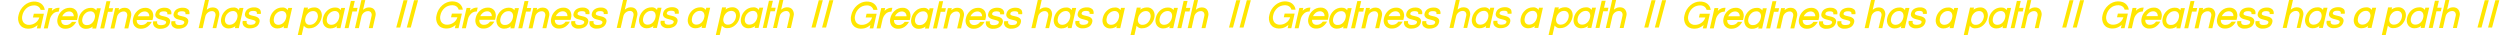 <?xml version="1.0" encoding="UTF-8"?>
<!-- Generator: Adobe Illustrator 25.1.0, SVG Export Plug-In . SVG Version: 6.00 Build 0)  -->
<svg preserveAspectRatio="xMidYMid slice" width="1200px" height="17px" xmlns="http://www.w3.org/2000/svg" xmlns:xlink="http://www.w3.org/1999/xlink" version="1.1" id="Calque_1" x="0px" y="0px" viewBox="0 0 5759.8 82" style="enable-background:new 0 0 5759.8 82;" xml:space="preserve">
<style type="text/css">
	.st0{fill:#FFE600;}
</style>
<g>
	<path class="st0" d="M77.9,32l-2,8.4h14.7c-1.4,4.9-4.5,9.2-8.7,12.2c-4.2,3.1-9.4,4.9-14.7,4.9c-2.6,0.2-5.3-0.3-7.7-1.4   c-2.4-1.1-4.5-2.8-6-4.9c-1.4-2.4-2.3-5-2.6-7.7s-0.1-5.5,0.7-8.1v-0.1C53,29,56.2,23.5,61,19.2c2.3-2.1,5-3.7,7.9-4.8   c3.2-1.2,6.6-1.8,10.1-1.8c3.3,0,6.5,0.9,9.2,2.7c2.4,1.6,4.2,4,5.1,6.7l0.3,0.9h9.5l-0.3-1.4c-0.9-5.1-3.7-9.6-7.8-12.8   c-2.1-1.6-4.5-2.8-7-3.6c-7-2.1-14.7-1.7-21.4,1c-4,1.6-7.6,3.8-10.8,6.7c-6.5,5.7-11.2,13.5-13,21.9c-1.1,3.7-1.5,7.6-1,11.4   c0.5,3.9,1.7,7.5,3.8,10.9c2,2.9,4.7,5.3,7.9,6.8c3.2,1.6,6.8,2.5,10.4,2.5c0,0,0,0,0.1,0c0.3,0,0.6,0,0.8,0c2.7,0,5.5-0.3,8.2-0.9   c5.1-1.4,9.7-4,13.6-7.5l-1.7,7.7h8.5l7.7-33.7H77.9V32z"></path>
	<path class="st0" d="M135.2,27.2l2.1-9.1h-2c-2.7,0-5.3,0.5-7.7,1.5c-3.2,1.3-6,3.2-8.3,5.7l1.5-6.5h-9.1L101,65.7h9l4.7-20.5v-0.1   c1.1-4.7,3.4-9.1,6.9-12.6c1.5-1.7,3.3-3,5.4-3.9s4.3-1.4,6.5-1.5h1.7V27.2z"></path>
	<path class="st0" d="M176.1,25.4L176.1,25.4c-1.8-2.5-4.1-4.4-6.8-5.7c-2.7-1.2-5.7-1.8-8.6-1.6l0,0c-6.7,0-13.2,2.5-18.1,7   c-5.1,4.5-8.5,10.4-9.9,17c-0.8,2.9-1,5.8-0.6,8.8s1.4,5.7,3.1,8.3c1.8,2.4,4.1,4.4,6.8,5.6c2.3,1.1,4.9,1.6,7.4,1.6   c0.4,0,0.8,0,1.2,0c5,0.1,9.9-1.2,14.2-3.9c4-2.6,7.4-6.1,9.8-10.2l1.1-1.8h-9.9l-0.4,0.5c-1.5,2.2-3.5,3.9-5.8,5.1   c-2.3,1.2-4.9,1.8-7.5,1.8H152c-1.6,0.1-3.3-0.1-4.8-0.7c-1.5-0.6-2.9-1.6-3.9-2.7c-1-1.3-1.7-2.8-2-4.4c-0.3-1.3-0.4-2.5-0.3-3.8   h36.4l0.8-3.5c0.9-2.9,1.2-5.9,0.8-8.9C178.6,30.8,177.6,28,176.1,25.4z M169.9,37.7h-26.6c1.3-2.9,3.3-5.4,5.8-7.4   c2.9-2.4,6.5-3.7,10.3-3.7l0,0c1.5-0.1,3.1,0.2,4.5,0.9c1.4,0.6,2.7,1.6,3.6,2.7c0.9,1.2,1.6,2.6,2,4.1   C169.8,35.4,170,36.5,169.9,37.7z"></path>
	<path class="st0" d="M223.1,19.1l-1.2,5.1c-1.1-1.6-2.6-2.9-4.2-3.9c-2.6-1.6-5.6-2.3-8.6-2c-6.7,0-13.2,2.4-18.1,7   c-5,4.5-8.4,10.4-9.8,16.9c-0.8,2.8-1,5.8-0.7,8.7c0.4,2.9,1.3,5.7,2.9,8.3c1.6,2.4,3.9,4.4,6.5,5.7c2.3,1.1,4.8,1.7,7.2,1.7   c0.4,0,0.8,0,1.2,0c3.5,0.1,6.9-0.7,10.1-2.1c1.9-0.8,3.6-1.9,5.2-3.2l-1.1,4.6h9l10.7-46.6h-9.1V19.1z M196.4,31.2   c3.1-3.2,7.3-4.9,11.8-4.9h0.1c0.3,0,0.6,0,0.9,0c1.5,0,2.9,0.3,4.2,1c1.6,0.8,2.9,2,3.8,3.4c0.9,1.7,1.5,3.5,1.7,5.4   s0,3.8-0.6,5.7v0.1c-0.9,4.4-3,8.3-6.3,11.4c-1.5,1.5-3.3,2.7-5.2,3.5c-2,0.8-4.1,1.2-6.2,1.2h-0.2c-1.8,0.2-3.6-0.1-5.2-0.8   c-1.6-0.7-3-1.9-4-3.3c-1-1.7-1.6-3.5-1.8-5.4s0-3.8,0.5-5.7v-0.1C190.8,38.2,193,34.3,196.4,31.2z"></path>
	<polygon class="st0" points="260.7,19.1 250.7,19.1 254.3,3 245.3,3 230.9,65.7 240,65.7 248.7,27.4 258.8,27.4  "></polygon>
	<path class="st0" d="M299.3,23.6c-1.3-1.8-3.1-3.2-5.2-4.2c-2.5-0.9-5-1.4-7.7-1.3c-3.1,0-6.2,0.8-8.9,2.4c-1.5,0.9-3,1.9-4.3,3   l1.1-4.6h-9l-10.7,46.9h9l6-26.6c0.8-3.6,2.8-6.8,5.7-9.1c2.6-2.2,6-3.4,9.4-3.5h0.1c1.3-0.1,2.7,0.1,3.9,0.7   c1.2,0.5,2.3,1.4,3,2.4c0.8,1.3,1.3,2.7,1.5,4.2s0,3-0.4,4.5l-6.2,27.3h9l6.1-26.7c0.8-2.5,1-5.3,0.6-7.9   C301.9,28.4,300.9,25.8,299.3,23.6z"></path>
	<path class="st0" d="M353,33.9c-0.4-3-1.3-5.8-2.8-8.4l-0.1-0.1c-1.7-2.4-4.1-4.4-6.8-5.6c-2.7-1.2-5.7-1.8-8.6-1.6l0,0   c-6.7,0-13.2,2.5-18.1,7c-5,4.5-8.4,10.3-9.8,16.9c-0.9,2.9-1.1,5.8-0.7,8.8s1.4,5.7,3.1,8.3c1.8,2.4,4.1,4.4,6.8,5.6   c2.3,1.1,4.9,1.6,7.4,1.6c0.4,0,0.8,0,1.2,0c5,0.1,9.9-1.2,14.2-3.9c4-2.6,7.4-6.1,9.8-10.2l1.1-1.8h-9.9l-0.4,0.5   c-1.5,2.2-3.5,3.9-5.8,5.1c-2.3,1.2-4.9,1.8-7.5,1.8H326c-1.6,0.1-3.3-0.1-4.8-0.7c-1.5-0.6-2.9-1.6-3.9-2.7   c-1-1.3-1.7-2.8-2.1-4.4c-0.3-1.3-0.4-2.5-0.3-3.8h36.4l0.9-3.5C353.1,39.9,353.4,36.9,353,33.9z M344,37.7h-26.7   c1.3-2.9,3.3-5.4,5.8-7.4l0,0c2.7-2.2,6.2-3.6,9.7-3.7l0,0h1.2l0,0c1.4,0,2.7,0.3,4,0.9c1.4,0.6,2.7,1.6,3.7,2.7   C343.2,32.3,344.1,35,344,37.7z"></path>
	<path class="st0" d="M385.7,33.2l8.9,0.1l0.2-1c0.3-1.7,0.2-3.5-0.2-5.2c-0.5-1.7-1.3-3.3-2.5-4.6l-0.1-0.1   c-1.7-1.6-3.7-2.7-5.9-3.5c-2.2-0.7-4.4-0.8-6.7-0.9c-5-0.2-9.9,1-14.2,3.5c-3.6,2.3-6.1,5.9-7,10.1c-0.4,1.2-0.5,2.5-0.4,3.7   c0.1,1.3,0.5,2.5,1.2,3.6l0.1,0.1c1.3,1.8,3,3.3,5.1,4.2c2.2,1,4.5,1.7,6.8,2.2c2.4,0.5,4.6,1.1,6.5,1.7c1.6,0.5,3.1,1.2,4.4,2.2   c0.4,0.3,0.6,0.8,0.8,1.3c0.1,0.5,0.1,1,0,1.5c-0.3,1.2-0.9,2.2-1.7,3.1c-0.8,0.9-1.9,1.5-3.1,1.9s-2.5,0.8-3.8,0.9   c-1.3,0.2-2.7,0.2-4.1,0.2c-1.3,0-2.7-0.2-4-0.6c-1.4-0.4-2.6-1.3-3.4-2.6s-1-2.8-0.7-4.2l0.3-1.5H353l-0.2,0.9   c-0.5,2-0.5,4.1,0.1,6.1c0.5,2,1.6,3.8,3,5.4c1.8,1.7,4,3,6.4,3.9c1.9,0.7,3.9,1,5.8,1c0.5,0,1,0,1.5-0.1c5,0.2,10-1.1,14.4-3.6   c2-1.2,3.6-2.7,4.9-4.6c1.3-1.8,2.2-3.9,2.7-6.1c0.4-1.2,0.6-2.5,0.4-3.8c-0.1-1.3-0.5-2.6-1.2-3.8c-1.2-1.9-3-3.3-5-4.2   c-2.2-1-4.4-1.8-6.8-2.2c-2.1-0.5-4.3-1-6.6-1.6c-1.6-0.4-3.1-1.1-4.4-2.1c-0.4-0.3-0.7-0.7-0.8-1.2c-0.1-0.5-0.1-1,0-1.5v-0.1   c0.4-1.8,1.4-3.1,3-4c1.7-1,4.2-1.4,7.3-1.4c3.1,0,5.3,0.5,6.6,1.5c1.2,0.9,1.7,2.2,1.5,4.1L385.7,33.2z"></path>
	<path class="st0" d="M434.1,22.5L434.1,22.5c-1.8-1.6-3.8-2.8-6-3.6c-2.2-0.7-4.2-0.7-6.7-0.9c-5-0.2-9.9,1-14.2,3.5   c-3.6,2.3-6.1,5.9-7,10c-0.4,1.2-0.5,2.5-0.4,3.7c0.1,1.3,0.5,2.5,1.2,3.6c1.2,2,3,3.6,5.1,4.6c2.2,1,4.5,1.7,6.8,2.2   c2.4,0.5,4.5,1.1,6.5,1.6h0.1c1.6,0.5,3.1,1.2,4.3,2.2c0.4,0.3,0.7,0.8,0.8,1.3c0.1,0.5,0.2,1,0,1.5c-0.3,1.2-0.9,2.2-1.7,3.1   c-0.8,0.9-1.8,1.5-3,1.8s-2.5,0.6-3.9,0.6c-1.3,0.2-2.6,0.2-3.9,0.2s-2.7-0.2-4-0.6c-1.4-0.4-2.6-1.4-3.4-2.6   c-0.8-1.3-1-2.8-0.7-4.2l0.3-1.5h-9.2l-0.2,0.9c-0.5,2-0.6,4.1-0.1,6.1s1.5,3.9,2.8,5.4l0.1,0.1c1.8,1.7,4,3,6.4,3.9   c1.9,0.7,3.9,1,5.8,1c0.5,0,1,0,1.4-0.1c5,0.2,10-1.1,14.4-3.6c2-1.2,3.6-2.7,4.9-4.6c1.3-1.8,2.2-3.9,2.7-6   c0.4-1.2,0.6-2.5,0.5-3.8s-0.4-2.6-1-3.8l-0.1-0.1c-1.2-1.8-3-3.3-5-4.2c-2.2-1-4.4-1.8-6.8-2.2c-2.2-0.5-4.3-1-6.6-1.6   c-1.6-0.4-3.1-1.1-4.4-2.1c-0.4-0.3-0.7-0.7-0.8-1.2c-0.1-0.5-0.1-1,0-1.5v-0.1c0.3-1.8,1.3-3.1,2.9-4c1.7-1,4.2-1.4,7.3-1.4   c3.1,0,5.3,0.5,6.6,1.5c1.2,0.9,1.7,2.2,1.5,4.1l-0.1,1.3h9l0.2-1c0.3-1.7,0.2-3.5-0.3-5.1C436.1,25.4,435.3,23.8,434.1,22.5z"></path>
	<path class="st0" d="M502.4,22.8c-1.3-1.8-3.1-3.2-5.2-4.2c-2.5-0.9-5.1-1.4-7.7-1.3c-3.1,0-6.2,0.8-8.9,2.4c-1.5,0.9-3,1.9-4.3,3   l5.1-22.5h-9L457.7,65h9.2l6.1-26.6c0.8-3.6,2.8-6.8,5.7-9.1c2.6-2.2,6-3.4,9.4-3.5h0.1c1.3-0.1,2.7,0.1,3.9,0.7   c1.2,0.6,2.3,1.4,3,2.4c0.8,1.3,1.3,2.7,1.5,4.2s0,3.1-0.4,4.5L489.8,65h8.6l6.1-26.7c0.8-2.5,1.1-5.3,0.7-7.9   C504.9,27.7,503.9,25.1,502.4,22.8z"></path>
	<path class="st0" d="M551.7,18.3l-1.2,5.1c-1.1-1.6-2.6-2.9-4.2-3.9c-2.6-1.6-5.6-2.3-8.6-2c-6.7-0.1-13.2,2.4-18.1,7   c-5,4.5-8.4,10.4-9.8,16.9c-0.8,2.8-1,5.8-0.6,8.7s1.3,5.7,2.9,8.3c1.6,2.4,3.9,4.4,6.5,5.6c2.3,1.1,4.8,1.7,7.2,1.7   c0.4,0,0.7,0,1.1,0c3.4,0.1,6.9-0.7,10.1-2.1c1.9-0.9,3.6-1.9,5.2-3.2l-1,4.6h9l10.7-46.6h-9.2V18.3z M525.1,30.5   c3.1-3.1,7.2-4.8,11.7-4.9c0.3,0,0.6,0,0.8,0c1.5,0,2.9,0.3,4.2,1c1.6,0.8,2.9,2,3.8,3.4c1.8,3.4,2.2,7.4,1.1,11.1v0.1   c-0.9,4.4-3.1,8.3-6.3,11.4l0,0c-1.5,1.5-3.3,2.7-5.2,3.5c-1.8,0.7-3.7,1.1-5.7,1.2l0,0H529h-0.5l0,0c-1.6,0.1-3.2-0.2-4.6-0.9   c-1.6-0.7-2.9-1.9-3.9-3.3c-1-1.7-1.6-3.5-1.8-5.4s0-3.8,0.5-5.7v-0.1C519.5,37.5,521.7,33.5,525.1,30.5z"></path>
	<path class="st0" d="M598.5,21.7L598.5,21.7c-1.8-1.6-3.8-2.8-6-3.6c-2.2-0.7-4.4-1-6.7-0.9c-5-0.2-9.9,1-14.2,3.5   c-3.6,2.3-6.1,5.9-7,10.1c-0.4,1.2-0.5,2.5-0.4,3.7c0.1,1.3,0.5,2.5,1.2,3.7c1.3,1.9,3,3.4,5.1,4.3c2.2,1,4.4,1.7,6.7,2.2   c2.4,0.5,4.6,1.1,6.5,1.7h0.1c1.6,0.5,3,1.2,4.3,2.1c0.4,0.3,0.6,0.8,0.8,1.3c0.1,0.5,0.1,1,0,1.5c-0.3,1.2-0.9,2.2-1.7,3.1   c-0.8,0.9-1.9,1.5-3,1.9c-1.2,0.4-2.5,0.8-3.8,0.9c-1.3,0.2-2.7,0.2-4.1,0.2c-1.4,0-2.7-0.2-4-0.6c-1.4-0.4-2.6-1.4-3.4-2.6   c-0.8-1.3-1-2.8-0.7-4.2l0.3-1.5h-9.2l-0.2,0.9c-0.5,2-0.5,4.1,0.1,6c0.5,2,1.6,3.8,3,5.3c1.8,1.7,4,3,6.4,3.9c1.9,0.7,3.9,1,5.8,1   c0.5,0,1,0,1.4-0.1c5,0.2,10-1.1,14.4-3.6c2-1.2,3.6-2.7,4.9-4.6c1.3-1.8,2.2-3.9,2.7-6.1c0.4-1.2,0.5-2.5,0.4-3.8   s-0.5-2.5-1.1-3.7l-0.1-0.1c-1.3-1.8-3-3.3-5-4.2c-2.2-1-4.5-1.8-6.8-2.2c-2.2-0.5-4.3-1-6.6-1.6c-1.6-0.4-3.1-1.1-4.4-2.1   c-0.4-0.3-0.7-0.7-0.8-1.2s-0.1-1,0-1.5v-0.1c0.4-1.8,1.4-3.1,3-4c1.7-1,4.2-1.4,7.3-1.4s5.3,0.5,6.7,1.5c1.2,0.9,1.7,2.2,1.5,4.1   l-0.1,1.3l9,0.1l0.2-1c0.3-1.7,0.2-3.5-0.3-5.2C600.5,24.6,599.6,23,598.5,21.7z"></path>
	<path class="st0" d="M662.9,23.4c-1.1-1.6-2.6-2.9-4.2-3.9c-2.6-1.6-5.6-2.3-8.6-2c-6.7-0.1-13.2,2.4-18.1,7   c-5,4.5-8.4,10.4-9.8,16.9c-0.8,2.8-1,5.8-0.7,8.7c0.4,2.9,1.3,5.7,2.9,8.3c1.6,2.4,3.9,4.4,6.5,5.6c2.3,1.1,4.8,1.7,7.2,1.7   c0.4,0,0.7,0,1.1,0c3.4,0.1,6.9-0.7,10.1-2.1c1.9-0.8,3.6-1.9,5.2-3.2l-1.1,4.6h9l10.7-46.6h-9L662.9,23.4z M637.5,30.5   c3.1-3.1,7.2-4.8,11.6-4.9h0.1c0.3,0,0.6,0,0.9,0c1.5,0,2.9,0.3,4.2,1c1.6,0.8,2.9,2,3.8,3.4c0.9,1.7,1.5,3.5,1.7,5.4   s0,3.8-0.6,5.7v0.1c-0.9,4.4-3,8.3-6.3,11.4l0,0c-1.5,1.5-3.3,2.7-5.2,3.5c-1.8,0.7-3.7,1.1-5.7,1.2l0,0h-0.5H641l0,0   c-1.6,0.1-3.2-0.2-4.6-0.9c-1.6-0.7-3-1.9-3.9-3.2c-1-1.7-1.6-3.5-1.8-5.4s0-3.8,0.5-5.7V42C631.9,37.5,634.1,33.5,637.5,30.5z"></path>
	<path class="st0" d="M738.5,24.5c-1.6-2.4-3.8-4.3-6.4-5.6c-2.6-1.3-5.5-1.8-8.3-1.6c-3.4,0-6.9,0.7-10.1,2.1   c-1.9,0.8-3.6,1.9-5.2,3.2l1.2-4.9h-9.2l-14.4,63l-0.3,1.5h9l5.2-22.7c1.1,1.6,2.6,2.9,4.2,3.9c2.6,1.6,5.6,2.3,8.6,2   c6.7,0,13.1-2.4,18-7c5-4.4,8.4-10.2,9.9-16.6c0.8-2.9,1.1-5.9,0.7-8.9C741.1,30,740.1,27.2,738.5,24.5z M731.9,41.3L731.9,41.3   c-0.9,4.5-3.2,8.5-6.5,11.5c-3.1,3-7.2,4.6-11.6,4.6c0,0,0,0-0.1,0h-0.1c-1.7,0.2-3.5-0.2-5.1-1s-2.9-2-3.8-3.4   c-0.9-1.7-1.5-3.5-1.7-5.4s0-3.8,0.6-5.7v-0.1c0.9-4.4,3-8.3,6.3-11.4l0,0c1.5-1.5,3.3-2.7,5.2-3.5c1.8-0.7,3.7-1.1,5.7-1.2l0,0   h0.5h0.6l0,0c1.6,0,3.2,0.3,4.6,1c1.6,0.8,3,2,3.9,3.4c1,1.7,1.6,3.5,1.8,5.4C732.7,37.5,732.5,39.5,731.9,41.3z"></path>
	<path class="st0" d="M786.2,18.3l-1.2,5.1c-1.1-1.6-2.6-2.9-4.3-3.9c-2.6-1.6-5.5-2-8.6-2c-6.7,0-13.1,2.4-18.1,7   c-5,4.5-8.4,10.4-9.8,16.9c-0.8,2.8-1,5.8-0.7,8.7c0.4,2.9,1.3,5.7,2.9,8.3c1.6,2.4,3.9,4.4,6.5,5.6c2.3,1.1,4.8,1.7,7.2,1.7   c0.4,0,0.8,0,1.1,0c3.4,0.1,6.9-0.7,10.1-2.1c1.9-0.8,3.6-1.9,5.2-3.2l-1.1,4.6h9l10.7-46.6h-8.9V18.3z M759.6,30.5   c3.1-3.1,7.3-4.8,11.7-4.9c0.3,0,0.6,0,0.9,0c1.5,0,2.9,0.3,4.2,1c1.6,0.8,2.9,2,3.8,3.4c1.8,3.4,2.2,7.4,1.1,11.1v0.1   c-0.9,4.4-3,8.3-6.3,11.4l0,0c-1.5,1.5-3.3,2.7-5.2,3.5c-1.8,0.7-3.7,1.1-5.7,1.2l0,0h-0.5h-0.5l0,0c-1.6,0.1-3.2-0.2-4.6-0.9   c-1.6-0.7-3-1.9-3.9-3.2c-1-1.7-1.6-3.5-1.8-5.4s0-3.8,0.5-5.7V42C754.1,37.5,756.3,33.5,759.6,30.5z"></path>
	<polygon class="st0" points="823.8,18.4 813.8,18.4 817.4,2.3 808.4,2.3 794.1,65 803.1,65 811.9,26.6 822,26.6  "></polygon>
	<path class="st0" d="M862.5,22.8c-1.3-1.8-3.1-3.3-5.2-4.2c-2.5-1-5-1.4-7.6-1.3c-3.1,0-6.2,0.8-8.9,2.4c-1.5,0.9-3,1.9-4.3,3   l5.1-22.4h-9L817.8,65h9l5.9-26.5v-0.1c0.8-3.6,2.8-6.8,5.7-9.1c2.6-2.2,6-3.4,9.4-3.5h0.1c1.3-0.1,2.7,0.1,3.9,0.7s2.3,1.4,3,2.4   c0.8,1.3,1.3,2.7,1.5,4.2s0,3.1-0.4,4.5L849.7,65h9l6.1-26.7c0.8-2.5,1-5.3,0.6-7.9C865,27.6,864,25.1,862.5,22.8z"></path>
	<polygon class="st0" points="929.7,0.7 912.9,63.7 922.1,63.7 938.9,0.7  "></polygon>
	<polygon class="st0" points="937.2,63.7 946.4,63.7 963.2,0.7 954,0.7  "></polygon>
	<path class="st0" d="M1041.1,31.6l-2,8.4h14.7c-1.4,4.9-4.5,9.2-8.7,12.2c-4.2,3.1-9.4,4.9-14.6,4.9h-0.1c-2.6,0.2-5.3-0.3-7.7-1.4   c-2.4-1.1-4.5-2.8-6-4.9c-1.4-2.4-2.3-5-2.6-7.7c-0.3-2.8-0.1-5.5,0.7-8.1v-0.1c1.3-6.2,4.7-11.9,9.4-16.1c2.3-2.1,5-3.7,7.9-4.8   c3.2-1.2,6.6-1.8,10.1-1.8c0.1,0,0.2,0,0.2,0c3.2,0,6.3,0.9,9,2.7c2.4,1.6,4.2,4,5,6.7l0.3,0.9h9.5l-0.2-1.4   c-0.9-5.1-3.7-9.6-7.8-12.8l-0.1-0.1c-2.1-1.6-4.4-2.7-6.9-3.5c-7-2.1-14.7-1.7-21.4,1c-4,1.6-7.6,3.8-10.8,6.7   c-6.5,5.7-11.2,13.5-13,21.9c-1.1,3.7-1.5,7.6-1,11.4c0.5,3.9,1.7,7.5,3.8,10.9c2,2.9,4.7,5.3,7.9,6.8c3.2,1.6,6.9,2.5,10.5,2.5   c0.3,0,0.6,0,0.8,0c2.7,0,5.5-0.3,8.2-0.9c5.1-1.4,9.7-4,13.6-7.5l-1.8,7.7h8.5l7.3-32.2l0.3-1.5h-23V31.6z"></path>
	<path class="st0" d="M1098.5,26.8l2.1-9.1h-2c-2.7,0-5.3,0.5-7.7,1.5c-3.2,1.3-6,3.2-8.3,5.7l1.5-6.5h-9.1l-10.4,45.4l-0.3,1.5h9   l4.7-20.5v-0.1c1.1-4.7,3.4-9.1,6.9-12.5l0.2-0.2l0,0c1.5-1.6,3.3-2.9,5.3-3.8c2.1-0.9,4.3-1.4,6.5-1.5L1098.5,26.8L1098.5,26.8z"></path>
	<path class="st0" d="M1139.3,25L1139.3,25c-1.8-2.5-4.1-4.5-6.8-5.7c-2.7-1.2-5.7-1.8-8.6-1.6l0,0c-6.7,0-13.2,2.5-18.1,7   c-5.1,4.5-8.5,10.4-9.9,17c-0.8,2.9-1,5.8-0.6,8.8s1.5,5.7,3.1,8.3c1.8,2.4,4.1,4.4,6.8,5.6c2.3,1.1,4.9,1.6,7.4,1.6   c0.4,0,0.8,0,1.2,0c5,0.1,9.9-1.2,14.1-3.9l0.1-0.1c4-2.6,7.4-6.1,9.8-10.2l1.1-1.8h-9.9l-0.4,0.5c-1.5,2.2-3.5,3.9-5.8,5.1   c-2.3,1.2-4.9,1.8-7.5,1.8h-0.1c-1.6,0.1-3.3-0.1-4.8-0.7c-1.5-0.6-2.9-1.6-3.9-2.7c-1-1.3-1.7-2.8-2-4.4c-0.3-1.3-0.4-2.6-0.3-3.8   h36.4l0.8-3.5c0.9-2.9,1.2-5.9,0.8-8.9C1141.8,30.4,1140.9,27.6,1139.3,25z M1106.5,37.3c1.3-2.8,3.3-5.4,5.7-7.3l0.1-0.1   c2.9-2.4,6.5-3.7,10.3-3.7l0,0c1.5-0.1,3.1,0.2,4.5,0.9c1.4,0.6,2.7,1.6,3.6,2.7c0.9,1.2,1.6,2.6,2,4.1c0.3,1.1,0.4,2.3,0.4,3.5   L1106.5,37.3L1106.5,37.3z"></path>
	<path class="st0" d="M1186.3,18.7l-1.2,5.1c-1.1-1.6-2.6-2.9-4.2-3.9c-2.6-1.6-5.5-1.9-8.6-2c-0.1,0-0.1,0-0.2,0   c-6.7,0-13,2.5-17.9,7c-5,4.5-8.4,10.4-9.8,16.9c-0.8,2.8-1,5.8-0.6,8.7c0.4,3,1.3,5.7,2.9,8.3c1.6,2.4,3.9,4.4,6.5,5.7   c2.3,1.1,4.7,1.7,7.2,1.7c0.4,0,0.8,0,1.2,0c3.5,0.1,6.9-0.7,10.1-2.1c1.9-0.8,3.6-1.9,5.2-3.2l-1.1,4.6h9.1l10.7-46.6h-9.3V18.7z    M1159.6,30.8c3.1-3.2,7.3-4.9,11.8-4.9h0.1c1.7-0.2,3.5,0.2,5.1,1s2.9,2,3.8,3.4c0.9,1.7,1.5,3.5,1.7,5.4s0,3.8-0.6,5.7v0.2   c-0.9,4.4-3.1,8.3-6.3,11.4l-0.2,0.2l0,0c-1.5,1.4-3.2,2.5-5.1,3.3c-2,0.8-4,1.2-6.2,1.2h-0.2c-1.8,0.2-3.6-0.1-5.2-0.8   s-3-1.9-4-3.3c-1-1.7-1.6-3.5-1.8-5.4c-0.2-1.9,0-3.8,0.5-5.7v-0.1C1154,37.8,1156.2,33.9,1159.6,30.8z"></path>
	<polygon class="st0" points="1223.9,18.7 1213.9,18.7 1217.2,4.1 1217.5,2.6 1208.5,2.6 1194.5,63.8 1194.2,65.3 1203.2,65.3    1211.9,27 1222.1,27  "></polygon>
	<path class="st0" d="M1262.7,23.4v-0.2l-0.2-0.1c-1.3-1.8-3-3.1-5-4l-0.1-0.1c-2.5-0.9-5-1.4-7.7-1.3c-3.1,0-6.2,0.8-8.9,2.4   c-1.5,0.9-3,1.9-4.3,3l1.1-4.6h-9l-10.4,45.4l-0.3,1.5h9l6-26.6v-0.1c0.8-3.6,2.8-6.8,5.5-9l0.1-0.1c2.6-2.2,6-3.4,9.4-3.5h0.1   c1.3-0.1,2.7,0.1,3.9,0.7c1.2,0.5,2.3,1.4,3,2.4c0.8,1.3,1.3,2.7,1.5,4.2s0,3.1-0.4,4.5l-5.9,25.8l-0.3,1.5h9l6.1-26.7   c0.8-2.6,1-5.3,0.6-7.9C1265.1,28,1264.1,25.5,1262.7,23.4z"></path>
	<path class="st0" d="M1316.3,33.5c-0.4-3-1.3-5.8-2.8-8.4l-0.1-0.1c-1.7-2.4-4.1-4.4-6.8-5.6c-2.7-1.2-5.7-1.8-8.6-1.6l0,0   c-6.7,0-13.2,2.5-18.1,7c-5,4.5-8.4,10.3-9.8,16.9c-0.9,2.8-1.1,5.8-0.7,8.8s1.4,5.8,3.1,8.3c1.8,2.4,4.1,4.4,6.8,5.6   c2.3,1.1,4.9,1.6,7.4,1.6c0.4,0,0.8,0,1.2,0c5,0.1,9.9-1.2,14.2-3.9l0.3-0.2l0,0c3.9-2.6,7.2-6,9.5-10l1.1-1.8h-9.9l-0.4,0.5   c-1.5,2.2-3.5,3.9-5.8,5.1c-2.3,1.2-4.9,1.8-7.5,1.8h-0.1c-1.6,0.1-3.3-0.1-4.8-0.7c-1.5-0.6-2.9-1.6-3.9-2.7   c-1-1.3-1.7-2.8-2.1-4.4c-0.3-1.3-0.4-2.5-0.3-3.8h36.4l0.8-3.5C1316.4,39.5,1316.6,36.5,1316.3,33.5z M1297.2,26.2L1297.2,26.2   c1.4,0,2.7,0.3,4,0.8c1.4,0.6,2.7,1.6,3.7,2.7c1.7,2.2,2.5,4.8,2.4,7.6h-26.7c1.3-2.9,3.3-5.4,5.8-7.4l0.2-0.2l0,0   c2.7-2.1,6-3.4,9.5-3.5l0,0L1297.2,26.2z"></path>
	<path class="st0" d="M1349,32.8l8.9,0.1l0.2-1c0.3-1.7,0.2-3.5-0.2-5.2c-0.5-1.7-1.3-3.3-2.5-4.6l-0.1-0.1   c-1.7-1.5-3.7-2.7-5.9-3.5c-2.2-0.7-4.5-1-6.7-0.9c-4.9-0.2-9.8,1-14.1,3.5l-0.1,0.1c-3.6,2.3-6.1,5.9-7,10.1   c-0.4,1.2-0.5,2.5-0.4,3.7c0.1,1.3,0.5,2.5,1.2,3.6l0.1,0.1c1.3,1.8,3,3.3,5.1,4.2c2.2,1,4.5,1.7,6.8,2.2c2.4,0.5,4.6,1.1,6.5,1.7   c1.6,0.5,3.1,1.2,4.4,2.2c0.4,0.3,0.6,0.8,0.8,1.3c0.1,0.5,0.1,1,0,1.5v0.1c-0.3,1.1-0.9,2.2-1.7,3c-0.8,0.9-1.9,1.5-3,1.8h-0.1   c-1.2,0.4-2.5,0.7-3.7,0.9c-1.3,0.2-2.7,0.2-4.1,0.2c-1.3,0-2.7-0.2-4-0.6c-1.4-0.4-2.6-1.3-3.4-2.6s-1-2.8-0.7-4.2l0.3-1.5h-9.2   l-0.2,0.9c-0.5,2-0.5,4.1,0.1,6.1c0.5,2,1.6,3.8,2.9,5.3l0.1,0.1c1.9,1.7,4,3,6.4,3.9c1.9,0.7,3.9,1,5.9,1c0.5,0,1,0,1.4-0.1   c5,0.2,10-1.1,14.4-3.6l0.3-0.2l0,0c1.8-1.1,3.4-2.6,4.6-4.4c1.3-1.8,2.2-3.9,2.7-6.1c0.4-1.2,0.6-2.5,0.4-3.8   c-0.1-1.3-0.5-2.6-1.2-3.8c-1.2-1.9-3-3.3-5-4.2c-2.2-1-4.4-1.8-6.8-2.2c-2.1-0.5-4.2-1-6.6-1.6c-1.6-0.4-3.1-1.1-4.4-2.1   c-0.4-0.3-0.7-0.7-0.8-1.2c-0.1-0.5-0.1-1,0-1.5v-0.1c0.4-1.8,1.4-3.1,3-4c1.7-1,4.2-1.4,7.3-1.4c3.1,0,5.3,0.5,6.6,1.5   c1.2,0.9,1.7,2.2,1.5,4.1L1349,32.8z"></path>
	<path class="st0" d="M1397.4,22.1L1397.4,22.1c-1.8-1.7-3.8-2.8-6-3.6c-2.2-0.7-4.4-1-6.6-0.9c-5-0.2-9.9,1-14.1,3.5l-0.1,0.1   c-3.6,2.3-6.1,5.9-7,10c-0.4,1.2-0.5,2.5-0.4,3.7s0.5,2.4,1.1,3.5l0.1,0.1l0,0l0,0c1.2,2,3,3.6,5.1,4.6c2.2,1,4.5,1.7,6.8,2.2   c2.4,0.5,4.6,1.1,6.5,1.7c1.6,0.5,3.1,1.2,4.3,2.2c0.4,0.3,0.7,0.8,0.8,1.3c0.1,0.4,0.2,0.9,0.1,1.4v0.2c-0.3,1.1-0.9,2.2-1.7,3.1   c-0.8,0.9-1.8,1.5-3,1.8s-2.5,0.6-3.9,0.6c-1.3,0.2-2.6,0.2-3.9,0.2c-1.4,0-2.7-0.2-4-0.6c-1.4-0.4-2.6-1.4-3.4-2.6   c-0.8-1.3-1-2.8-0.7-4.2l0.3-1.5h-9.2l-0.2,0.9c-0.5,2-0.6,4.1-0.1,6.1s1.4,3.8,2.8,5.3l0.1,0.1c1.8,1.7,4,3,6.4,3.9   c1.9,0.7,3.9,1,5.9,1c0.5,0,0.9,0,1.4-0.1c5,0.2,10-1.1,14.4-3.6c2-1.2,3.6-2.7,4.9-4.6c1.3-1.8,2.2-3.9,2.7-6   c0.4-1.2,0.6-2.5,0.5-3.8s-0.4-2.6-1-3.8l-0.1-0.1c-1.2-1.8-3-3.3-5-4.2c-2.2-1-4.4-1.8-6.8-2.2c-2.2-0.5-4.3-1-6.6-1.6   c-1.6-0.4-3.1-1.1-4.4-2.1c-0.4-0.3-0.7-0.7-0.8-1.2c-0.1-0.5-0.1-1,0-1.5l0.1-0.2c0.3-1.8,1.3-3.1,2.9-4c1.7-1,4.2-1.4,7.3-1.4   c3.1,0,5.3,0.5,6.6,1.5c1.2,0.9,1.7,2.2,1.5,4.1l-0.1,1.3h9l0.2-1c0.3-1.7,0.2-3.5-0.3-5.1C1399.4,25,1398.5,23.4,1397.4,22.1z"></path>
	<path class="st0" d="M1465.6,22.5L1465.6,22.5c-1.4-1.9-3.1-3.3-5.1-4.1l-0.1-0.1c-2.5-0.9-5-1.4-7.7-1.3c-3.1,0-6.2,0.8-8.9,2.4   c-1.5,0.9-3,1.9-4.3,3l5.1-22.5h-9l-14.4,63.2l-0.3,1.5h9.1l6.1-26.6v-0.1c0.8-3.5,2.7-6.7,5.6-9l0.3-0.2l0,0   c2.6-2.1,5.8-3.3,9.3-3.3c1.3-0.1,2.7,0.1,3.9,0.7c1.2,0.6,2.3,1.4,3,2.4c0.8,1.3,1.3,2.8,1.5,4.2c0.2,1.5,0,3.1-0.4,4.5l-5.9,25.8   l-0.3,1.5h8.6l6.1-26.7c0.8-2.5,1.1-5.3,0.7-7.9C1468.1,27.3,1467.1,24.7,1465.6,22.5z"></path>
	<path class="st0" d="M1514.9,17.9l-1.2,5.1c-1.1-1.6-2.6-2.9-4.2-3.9c-2.6-1.6-5.6-2.3-8.6-2c-0.1,0-0.1,0-0.2,0   c-6.7,0-13,2.5-17.9,7c-5,4.5-8.4,10.4-9.8,16.9c-0.8,2.8-1,5.8-0.6,8.7s1.3,5.7,2.9,8.3c1.6,2.4,3.9,4.4,6.5,5.6   c2.3,1.1,4.8,1.7,7.2,1.7c0.4,0,0.7,0,1.1,0c3.5,0.1,6.9-0.6,10.1-2.1c1.9-0.8,3.6-1.9,5.2-3.2l-1,4.6h9l10.7-46.6h-9.2V17.9z    M1488.3,30.1c3.1-3.1,7.2-4.8,11.7-4.9c1.8-0.2,3.5,0.2,5.1,1s2.9,2,3.8,3.4c1.8,3.4,2.2,7.4,1.1,11.1v0.2   c-0.9,4.4-3.1,8.3-6.3,11.4l-0.2,0.2l0,0c-1.5,1.4-3.2,2.5-5.1,3.3c-1.8,0.7-3.7,1.1-5.7,1.2l0,0h-0.5h-0.5l0,0   c-1.6,0.1-3.2-0.2-4.6-0.9c-1.6-0.7-3-1.9-3.9-3.3c-1-1.7-1.6-3.5-1.8-5.4c-0.2-1.9-0.1-3.8,0.5-5.7v-0.1   C1482.7,37.1,1485,33.1,1488.3,30.1z"></path>
	<path class="st0" d="M1561.7,21.3L1561.7,21.3c-1.8-1.6-3.8-2.8-6-3.6c-2.2-0.7-4.4-1-6.7-0.9c-5-0.2-9.9,1-14.2,3.5   c-3.6,2.3-6.1,5.9-7,10.1c-0.4,1.2-0.5,2.4-0.4,3.7s0.5,2.5,1.2,3.7c1.3,1.9,3,3.4,5.1,4.3c2.2,1,4.4,1.7,6.7,2.2   c2.4,0.5,4.6,1.1,6.5,1.7c1.6,0.5,3.1,1.2,4.4,2.2c0.4,0.3,0.6,0.8,0.8,1.3c0.1,0.5,0.1,1,0,1.5v0.1c-0.3,1.1-0.9,2.2-1.7,3   c-0.8,0.9-1.9,1.5-3.1,1.9s-2.5,0.8-3.8,0.9c-1.3,0.2-2.7,0.2-4.1,0.2c-1.3,0-2.7-0.2-4-0.6c-1.4-0.4-2.6-1.4-3.4-2.6   c-0.8-1.3-1-2.8-0.7-4.2l0.3-1.5h-9.3l-0.2,0.9c-0.5,2-0.5,4.1,0.1,6c0.5,2,1.5,3.8,2.9,5.2l0.1,0.1l0,0c1.8,1.7,4,3,6.3,3.8   c1.9,0.7,3.9,1,5.8,1c0.5,0,1,0,1.4-0.1c5.1,0.2,10-1.1,14.4-3.6c1.9-1.2,3.6-2.7,4.9-4.6c1.3-1.9,2.2-3.9,2.7-6.1   c0.4-1.3,0.5-2.5,0.4-3.8s-0.5-2.5-1.1-3.6l-0.1-0.2c-1.3-1.8-3-3.3-5-4.2c-2.2-1-4.5-1.8-6.8-2.2c-2.2-0.5-4.4-1-6.6-1.6   c-1.6-0.4-3.1-1.1-4.4-2.1c-0.4-0.3-0.7-0.7-0.8-1.2c-0.1-0.5-0.1-1,0-1.5v-0.1c0.4-1.8,1.4-3.1,3-4c1.7-1,4.2-1.4,7.3-1.4   c3.1,0,5.3,0.5,6.7,1.5c1.2,0.9,1.7,2.2,1.5,4.1l-0.1,1.3l9,0.1l0.2-1c0.3-1.7,0.2-3.5-0.3-5.2   C1563.7,24.2,1562.9,22.6,1561.7,21.3z"></path>
	<path class="st0" d="M1626.1,23c-1.1-1.6-2.6-2.9-4.3-3.9c-2.6-1.6-5.6-2.3-8.6-2c-6.7,0-13.2,2.4-18.1,7c-5,4.5-8.4,10.3-9.8,16.9   c-0.8,2.9-1,5.8-0.7,8.7c0.4,3,1.3,5.7,2.9,8.3c1.6,2.4,3.9,4.4,6.5,5.6c2.3,1.1,4.8,1.7,7.2,1.7c0.4,0,0.7,0,1.1,0   c3.4,0.1,6.9-0.7,10.1-2.1c1.9-0.8,3.6-1.9,5.2-3.2l-1.1,4.6h9l10.7-46.6h-9L1626.1,23z M1600.7,30.1c3.1-3.1,7.2-4.8,11.7-4.9   c0.3,0,0.6,0,0.9,0c1.5,0,2.9,0.3,4.2,1c1.6,0.8,2.9,2,3.8,3.4c0.9,1.7,1.5,3.5,1.7,5.4s0,3.8-0.6,5.7v0.1c-0.9,4.4-3,8.3-6.2,11.4   h-0.1c-1.5,1.5-3.3,2.7-5.2,3.5c-1.8,0.7-3.7,1.1-5.7,1.2l0,0h-0.5h-0.5l0,0c-1.6,0.1-3.2-0.2-4.6-0.9c-1.6-0.7-3-1.9-3.9-3.2   c-1-1.7-1.6-3.5-1.8-5.4c-0.2-1.9,0-3.8,0.5-5.7v-0.1C1595.1,37.1,1597.4,33.1,1600.7,30.1z"></path>
	<path class="st0" d="M1701.8,24.3l-0.1-0.2c-1.6-2.4-3.9-4.3-6.5-5.6c-2.6-1.3-5.5-1.8-8.3-1.6c-3.4,0-6.9,0.7-10.1,2.1   c-1.9,0.8-3.6,1.9-5.1,3.2l1.2-4.9h-9.2l-14.4,63l-0.3,1.5h9l5.2-22.7c1.1,1.6,2.6,2.9,4.2,3.9c2.6,1.6,5.6,2.3,8.6,2   c6.7,0.1,13.1-2.4,18-7c5-4.4,8.4-10.2,9.9-16.6c0.8-2.9,1.1-5.9,0.7-8.9C1704.3,29.7,1703.4,26.9,1701.8,24.3z M1672.9,29.6   l0.4,0.4c1.5-1.5,3.3-2.7,5.3-3.5c1.8-0.7,3.7-1.1,5.7-1.2l0,0h0.5h0.5l0,0c1.6,0,3.2,0.3,4.7,1c1.6,0.8,3,2,3.9,3.4   c1,1.7,1.6,3.5,1.8,5.4c0.2,1.9,0,3.8-0.5,5.7v0.1c-0.9,4.4-3.1,8.3-6.4,11.4l0,0l0,0l-0.2,0.2l0,0c-3.1,2.9-7.1,4.5-11.4,4.5   c0,0,0,0-0.1,0h-0.1c-1.7,0.2-3.5-0.2-5.1-1s-2.9-2-3.8-3.4c-0.9-1.7-1.5-3.5-1.7-5.4s0-3.8,0.6-5.7v-0.1c0.9-4.4,3-8.3,6.3-11.4   L1672.9,29.6z"></path>
	<path class="st0" d="M1758.5,17.9h-9l-1.2,5.1c-1.1-1.6-2.6-2.9-4.3-3.9c-2.6-1.6-5.6-2.3-8.6-2c-0.1,0-0.1,0-0.2,0   c-6.7,0-13,2.5-17.9,7c-5,4.5-8.4,10.3-9.8,16.9c-0.8,2.8-1,5.8-0.7,8.7c0.4,2.9,1.3,5.7,2.9,8.3c1.6,2.4,3.9,4.4,6.5,5.6   c2.3,1.1,4.7,1.7,7.2,1.7c0.4,0,0.8,0,1.1,0c3.5,0.1,6.9-0.7,10.1-2.1c1.9-0.8,3.6-1.9,5.2-3.2l-1.1,4.6h9l10.3-45.2L1758.5,17.9z    M1738.7,52.6l-0.4-0.4c-1.5,1.5-3.3,2.7-5.3,3.5c-1.8,0.7-3.7,1.1-5.7,1.2l0,0h-0.5h-0.6l0,0c-1.6,0.1-3.2-0.2-4.6-0.9   c-1.6-0.7-3-1.9-3.9-3.2c-1-1.7-1.6-3.5-1.8-5.4c-0.2-1.9,0-3.8,0.5-5.7v-0.1c0.9-4.4,3.1-8.3,6.5-11.4c3.1-3.1,7.3-4.8,11.7-4.9   c0.3,0,0.6,0,0.9,0c1.5,0,2.9,0.3,4.2,1c1.6,0.8,2.9,2,3.8,3.4c1.8,3.4,2.2,7.4,1.1,11.1v0.1c-0.9,4.4-3,8.3-6.3,11.4L1738.7,52.6z   "></path>
	<polygon class="st0" points="1787.1,18 1777,18 1780.7,1.9 1771.6,1.9 1757.7,63.1 1757.3,64.5 1766.4,64.5 1775.1,26.2    1785.2,26.2  "></polygon>
	<path class="st0" d="M1825.8,22.6l-0.1-0.1l0,0l-0.1-0.1l0,0c-1.3-1.8-3.1-3.2-5.1-4.1c-2.4-1-5-1.4-7.6-1.3   c-3.1,0-6.2,0.8-8.9,2.4c-1.5,0.9-3,1.9-4.3,3l5.1-22.4h-9l-14.4,63.2l-0.3,1.5h9l6-26.6c0.8-3.6,2.8-6.8,5.6-9l0.3-0.1v-0.1   c2.6-2.1,5.8-3.2,9.2-3.3h0.1c1.3-0.1,2.7,0.1,3.9,0.7c1.2,0.5,2.3,1.4,3,2.4c0.8,1.3,1.3,2.8,1.5,4.2c0.2,1.5,0,3.1-0.4,4.5   l-5.9,25.8l-0.3,1.5h9l6.1-26.7c0.8-2.5,1-5.3,0.6-7.9C1828.3,27.3,1827.3,24.8,1825.8,22.6z"></path>
	<polygon class="st0" points="1886.4,0.7 1869.6,63.7 1878.9,63.7 1895.7,0.7  "></polygon>
	<polygon class="st0" points="1910.8,0.7 1894,63.7 1903.2,63.7 1920,0.7  "></polygon>
</g>
<g>
	<path class="st0" d="M1996.5,32l-2,8.4h14.7c-1.4,4.9-4.5,9.2-8.7,12.2c-4.2,3.1-9.4,4.9-14.7,4.9c-2.6,0.2-5.3-0.3-7.7-1.4   c-2.4-1.1-4.5-2.8-6-4.9c-1.4-2.4-2.3-5-2.6-7.7s-0.1-5.5,0.7-8.1v-0.1c1.4-6.3,4.6-11.8,9.4-16.1c2.3-2.1,5-3.7,7.9-4.8   c3.2-1.2,6.6-1.8,10.1-1.8c3.3,0,6.5,0.9,9.2,2.7c2.4,1.6,4.2,4,5.1,6.7l0.3,0.9h9.5l-0.3-1.4c-0.9-5.1-3.7-9.6-7.8-12.8   c-2.1-1.6-4.5-2.8-7-3.6c-7-2.1-14.7-1.7-21.4,1c-4,1.6-7.6,3.8-10.8,6.7c-6.5,5.7-11.2,13.5-13,21.9c-1.1,3.7-1.5,7.6-1,11.4   c0.5,3.9,1.7,7.5,3.8,10.9c2,2.9,4.7,5.3,7.9,6.8c3.2,1.6,6.8,2.5,10.4,2.5c0,0,0,0,0.1,0c0.3,0,0.6,0,0.8,0c2.7,0,5.5-0.3,8.2-0.9   c5.1-1.4,9.7-4,13.6-7.5l-1.7,7.7h8.5l7.7-33.7h-23.2V32z"></path>
	<path class="st0" d="M2053.8,27.2l2.1-9.1h-2c-2.7,0-5.3,0.5-7.7,1.5c-3.2,1.3-6,3.2-8.3,5.7l1.5-6.5h-9.1l-10.7,46.9h9l4.7-20.5   v-0.1c1.1-4.7,3.4-9.1,6.9-12.6c1.5-1.7,3.3-3,5.4-3.9s4.3-1.4,6.5-1.5h1.7V27.2z"></path>
	<path class="st0" d="M2094.7,25.4L2094.7,25.4c-1.8-2.5-4.1-4.4-6.8-5.7c-2.7-1.2-5.7-1.8-8.6-1.6l0,0c-6.7,0-13.2,2.5-18.1,7   c-5.1,4.5-8.5,10.4-9.9,17c-0.8,2.9-1,5.8-0.6,8.8s1.4,5.7,3.1,8.3c1.8,2.4,4.1,4.4,6.8,5.6c2.3,1.1,4.9,1.6,7.4,1.6   c0.4,0,0.8,0,1.2,0c5,0.1,9.9-1.2,14.2-3.9c4-2.6,7.4-6.1,9.8-10.2l1.1-1.8h-9.9L2084,51c-1.5,2.2-3.5,3.9-5.8,5.1   c-2.3,1.2-4.9,1.8-7.5,1.8h-0.1c-1.6,0.1-3.3-0.1-4.8-0.7c-1.5-0.6-2.9-1.6-3.9-2.7c-1-1.3-1.7-2.8-2-4.4c-0.3-1.3-0.4-2.5-0.3-3.8   h36.4l0.8-3.5c0.9-2.9,1.2-5.9,0.8-8.9C2097.2,30.8,2096.2,28,2094.7,25.4z M2088.5,37.7h-26.6c1.3-2.9,3.3-5.4,5.8-7.4   c2.9-2.4,6.5-3.7,10.3-3.7l0,0c1.5-0.1,3.1,0.2,4.5,0.9c1.4,0.6,2.7,1.6,3.6,2.7c0.9,1.2,1.6,2.6,2,4.1   C2088.4,35.4,2088.6,36.5,2088.5,37.7z"></path>
	<path class="st0" d="M2141.7,19.1l-1.2,5.1c-1.1-1.6-2.6-2.9-4.2-3.9c-2.6-1.6-5.6-2.3-8.6-2c-6.7,0-13.2,2.4-18.1,7   c-5,4.5-8.4,10.4-9.8,16.9c-0.8,2.8-1,5.8-0.7,8.7c0.4,2.9,1.3,5.7,2.9,8.3c1.6,2.4,3.9,4.4,6.5,5.7c2.3,1.1,4.8,1.7,7.2,1.7   c0.4,0,0.8,0,1.2,0c3.5,0.1,6.9-0.7,10.1-2.1c1.9-0.8,3.6-1.9,5.2-3.2l-1.1,4.6h9l10.7-46.6h-9.1V19.1z M2115,31.2   c3.1-3.2,7.3-4.9,11.8-4.9h0.1c0.3,0,0.6,0,0.9,0c1.5,0,2.9,0.3,4.2,1c1.6,0.8,2.9,2,3.8,3.4c0.9,1.7,1.5,3.5,1.7,5.4   s0,3.8-0.6,5.7v0.1c-0.9,4.4-3,8.3-6.3,11.4c-1.5,1.5-3.3,2.7-5.2,3.5c-2,0.8-4.1,1.2-6.2,1.2h-0.2c-1.8,0.2-3.6-0.1-5.2-0.8   c-1.6-0.7-3-1.9-4-3.3c-1-1.7-1.6-3.5-1.8-5.4s0-3.8,0.5-5.7v-0.1C2109.4,38.2,2111.6,34.3,2115,31.2z"></path>
	<polygon class="st0" points="2179.3,19.1 2169.3,19.1 2172.9,3 2163.9,3 2149.5,65.7 2158.6,65.7 2167.3,27.4 2177.4,27.4  "></polygon>
	<path class="st0" d="M2217.9,23.6c-1.3-1.8-3.1-3.2-5.2-4.2c-2.5-0.9-5-1.4-7.7-1.3c-3.1,0-6.2,0.8-8.9,2.4c-1.5,0.9-3,1.9-4.3,3   l1.1-4.6h-9l-10.7,46.9h9l6-26.6c0.8-3.6,2.8-6.8,5.7-9.1c2.6-2.2,6-3.4,9.4-3.5h0.1c1.3-0.1,2.7,0.1,3.9,0.7   c1.2,0.5,2.3,1.4,3,2.4c0.8,1.3,1.3,2.7,1.5,4.2c0.2,1.5,0,3-0.4,4.5l-6.2,27.3h9l6.1-26.7c0.8-2.5,1-5.3,0.6-7.9   C2220.5,28.4,2219.5,25.8,2217.9,23.6z"></path>
	<path class="st0" d="M2271.6,33.9c-0.4-3-1.3-5.8-2.8-8.4l-0.1-0.1c-1.7-2.4-4.1-4.4-6.8-5.6c-2.7-1.2-5.7-1.8-8.6-1.6l0,0   c-6.7,0-13.2,2.5-18.1,7c-5,4.5-8.4,10.3-9.8,16.9c-0.9,2.9-1.1,5.8-0.7,8.8c0.4,3,1.4,5.7,3.1,8.3c1.8,2.4,4.1,4.4,6.8,5.6   c2.3,1.1,4.9,1.6,7.4,1.6c0.4,0,0.8,0,1.2,0c5,0.1,9.9-1.2,14.2-3.9c4-2.6,7.4-6.1,9.8-10.2l1.1-1.8h-9.9L2258,51   c-1.5,2.2-3.5,3.9-5.8,5.1c-2.3,1.2-4.9,1.8-7.5,1.8h-0.1c-1.6,0.1-3.3-0.1-4.8-0.7c-1.5-0.6-2.9-1.6-3.9-2.7   c-1-1.3-1.7-2.8-2.1-4.4c-0.3-1.3-0.4-2.5-0.3-3.8h36.4l0.9-3.5C2271.7,39.9,2272,36.9,2271.6,33.9z M2262.6,37.7h-26.7   c1.3-2.9,3.3-5.4,5.8-7.4l0,0c2.7-2.2,6.2-3.6,9.7-3.7l0,0h1.2l0,0c1.4,0,2.7,0.3,4,0.9c1.4,0.6,2.7,1.6,3.7,2.7   C2261.8,32.3,2262.7,35,2262.6,37.7z"></path>
	<path class="st0" d="M2304.3,33.2l8.9,0.1l0.2-1c0.3-1.7,0.2-3.5-0.2-5.2c-0.5-1.7-1.3-3.3-2.5-4.6l-0.1-0.1   c-1.7-1.6-3.7-2.7-5.9-3.5c-2.2-0.7-4.4-0.8-6.7-0.9c-5-0.2-9.9,1-14.2,3.5c-3.6,2.3-6.1,5.9-7,10.1c-0.4,1.2-0.5,2.5-0.4,3.7   c0.1,1.3,0.5,2.5,1.2,3.6l0.1,0.1c1.3,1.8,3,3.3,5.1,4.2c2.2,1,4.5,1.7,6.8,2.2c2.4,0.5,4.6,1.1,6.5,1.7c1.6,0.5,3.1,1.2,4.4,2.2   c0.4,0.3,0.6,0.8,0.8,1.3c0.1,0.5,0.1,1,0,1.5c-0.3,1.2-0.9,2.2-1.7,3.1c-0.8,0.9-1.9,1.5-3.1,1.9s-2.5,0.8-3.8,0.9   c-1.3,0.2-2.7,0.2-4.1,0.2c-1.3,0-2.7-0.2-4-0.6c-1.4-0.4-2.6-1.3-3.4-2.6s-1-2.8-0.7-4.2l0.3-1.5h-9.2l-0.2,0.9   c-0.5,2-0.5,4.1,0.1,6.1c0.5,2,1.6,3.8,3,5.4c1.8,1.7,4,3,6.4,3.9c1.9,0.7,3.9,1,5.8,1c0.5,0,1,0,1.5-0.1c5,0.2,10-1.1,14.4-3.6   c2-1.2,3.6-2.7,4.9-4.6c1.3-1.8,2.2-3.9,2.7-6.1c0.4-1.2,0.6-2.5,0.4-3.8c-0.1-1.3-0.5-2.6-1.2-3.8c-1.2-1.9-3-3.3-5-4.2   c-2.2-1-4.4-1.8-6.8-2.2c-2.1-0.5-4.3-1-6.6-1.6c-1.6-0.4-3.1-1.1-4.4-2.1c-0.4-0.3-0.7-0.7-0.8-1.2c-0.1-0.5-0.1-1,0-1.5v-0.1   c0.4-1.8,1.4-3.1,3-4c1.7-1,4.2-1.4,7.3-1.4c3.1,0,5.3,0.5,6.6,1.5c1.2,0.9,1.7,2.2,1.5,4.1L2304.3,33.2z"></path>
	<path class="st0" d="M2352.7,22.5L2352.7,22.5c-1.8-1.6-3.8-2.8-6-3.6c-2.2-0.7-4.2-0.7-6.7-0.9c-5-0.2-9.9,1-14.2,3.5   c-3.6,2.3-6.1,5.9-7,10c-0.4,1.2-0.5,2.5-0.4,3.7c0.1,1.3,0.5,2.5,1.2,3.6c1.2,2,3,3.6,5.1,4.6c2.2,1,4.5,1.7,6.8,2.2   c2.4,0.5,4.5,1.1,6.5,1.6h0.1c1.6,0.5,3.1,1.2,4.3,2.2c0.4,0.3,0.7,0.8,0.8,1.3c0.1,0.5,0.2,1,0,1.5c-0.3,1.2-0.9,2.2-1.7,3.1   c-0.8,0.9-1.8,1.5-3,1.8s-2.5,0.6-3.9,0.6c-1.3,0.2-2.6,0.2-3.9,0.2s-2.7-0.2-4-0.6c-1.4-0.4-2.6-1.4-3.4-2.6   c-0.8-1.3-1-2.8-0.7-4.2l0.3-1.5h-9.2l-0.2,0.9c-0.5,2-0.6,4.1-0.1,6.1s1.5,3.9,2.8,5.4l0.1,0.1c1.8,1.7,4,3,6.4,3.9   c1.9,0.7,3.9,1,5.8,1c0.5,0,1,0,1.4-0.1c5,0.2,10-1.1,14.4-3.6c2-1.2,3.6-2.7,4.9-4.6c1.3-1.8,2.2-3.9,2.7-6   c0.4-1.2,0.6-2.5,0.5-3.8s-0.4-2.6-1-3.8l-0.1-0.1c-1.2-1.8-3-3.3-5-4.2c-2.2-1-4.4-1.8-6.8-2.2c-2.2-0.5-4.3-1-6.6-1.6   c-1.6-0.4-3.1-1.1-4.4-2.1c-0.4-0.3-0.7-0.7-0.8-1.2c-0.1-0.5-0.1-1,0-1.5v-0.1c0.3-1.8,1.3-3.1,2.9-4c1.7-1,4.2-1.4,7.3-1.4   s5.3,0.5,6.6,1.5c1.2,0.9,1.7,2.2,1.5,4.1l-0.1,1.3h9l0.2-1c0.3-1.7,0.2-3.5-0.3-5.1C2354.7,25.4,2353.9,23.8,2352.7,22.5z"></path>
	<path class="st0" d="M2421,22.8c-1.3-1.8-3.1-3.2-5.2-4.2c-2.5-0.9-5.1-1.4-7.7-1.3c-3.1,0-6.2,0.8-8.9,2.4c-1.5,0.9-3,1.9-4.3,3   l5.1-22.5h-9L2376.3,65h9.2l6.1-26.6c0.8-3.6,2.8-6.8,5.7-9.1c2.6-2.2,6-3.4,9.4-3.5h0.1c1.3-0.1,2.7,0.1,3.9,0.7   c1.2,0.6,2.3,1.4,3,2.4c0.8,1.3,1.3,2.7,1.5,4.2c0.2,1.5,0,3.1-0.4,4.5l-6.4,27.4h8.6l6.1-26.7c0.8-2.5,1.1-5.3,0.7-7.9   C2423.5,27.7,2422.5,25.1,2421,22.8z"></path>
	<path class="st0" d="M2470.3,18.3l-1.2,5.1c-1.1-1.6-2.6-2.9-4.2-3.9c-2.6-1.6-5.6-2.3-8.6-2c-6.7-0.1-13.2,2.4-18.1,7   c-5,4.5-8.4,10.4-9.8,16.9c-0.8,2.8-1,5.8-0.6,8.7s1.3,5.7,2.9,8.3c1.6,2.4,3.9,4.4,6.5,5.6c2.3,1.1,4.8,1.7,7.2,1.7   c0.4,0,0.7,0,1.1,0c3.4,0.1,6.9-0.7,10.1-2.1c1.9-0.9,3.6-1.9,5.2-3.2l-1,4.6h9l10.7-46.6h-9.2V18.3z M2443.7,30.5   c3.1-3.1,7.2-4.8,11.7-4.9c0.3,0,0.6,0,0.8,0c1.5,0,2.9,0.3,4.2,1c1.6,0.8,2.9,2,3.8,3.4c1.8,3.4,2.2,7.4,1.1,11.1v0.1   c-0.9,4.4-3.1,8.3-6.3,11.4l0,0c-1.5,1.5-3.3,2.7-5.2,3.5c-1.8,0.7-3.7,1.1-5.7,1.2l0,0h-0.5h-0.5l0,0c-1.6,0.1-3.2-0.2-4.6-0.9   c-1.6-0.7-2.9-1.9-3.9-3.3c-1-1.7-1.6-3.5-1.8-5.4c-0.2-1.9,0-3.8,0.5-5.7v-0.1C2438.1,37.5,2440.3,33.5,2443.7,30.5z"></path>
	<path class="st0" d="M2517.1,21.7L2517.1,21.7c-1.8-1.6-3.8-2.8-6-3.6c-2.2-0.7-4.4-1-6.7-0.9c-5-0.2-9.9,1-14.2,3.5   c-3.6,2.3-6.1,5.9-7,10.1c-0.4,1.2-0.5,2.5-0.4,3.7c0.1,1.3,0.5,2.5,1.2,3.7c1.3,1.9,3,3.4,5.1,4.3c2.2,1,4.4,1.7,6.7,2.2   c2.4,0.5,4.6,1.1,6.5,1.7h0.1c1.6,0.5,3,1.2,4.3,2.1c0.4,0.3,0.6,0.8,0.8,1.3c0.1,0.5,0.1,1,0,1.5c-0.3,1.2-0.9,2.2-1.7,3.1   c-0.8,0.9-1.9,1.5-3,1.9c-1.2,0.4-2.5,0.8-3.8,0.9c-1.3,0.2-2.7,0.2-4.1,0.2s-2.7-0.2-4-0.6c-1.4-0.4-2.6-1.4-3.4-2.6   c-0.8-1.3-1-2.8-0.7-4.2l0.3-1.5h-9.2l-0.2,0.9c-0.5,2-0.5,4.1,0.1,6c0.5,2,1.6,3.8,3,5.3c1.8,1.7,4,3,6.4,3.9c1.9,0.7,3.9,1,5.8,1   c0.5,0,1,0,1.4-0.1c5,0.2,10-1.1,14.4-3.6c2-1.2,3.6-2.7,4.9-4.6c1.3-1.8,2.2-3.9,2.7-6.1c0.4-1.2,0.5-2.5,0.4-3.8   c-0.1-1.3-0.5-2.5-1.1-3.7l-0.1-0.1c-1.3-1.8-3-3.3-5-4.2c-2.2-1-4.5-1.8-6.8-2.2c-2.2-0.5-4.3-1-6.6-1.6c-1.6-0.4-3.1-1.1-4.4-2.1   c-0.4-0.3-0.7-0.7-0.8-1.2c-0.1-0.5-0.1-1,0-1.5v-0.1c0.4-1.8,1.4-3.1,3-4c1.7-1,4.2-1.4,7.3-1.4c3.1,0,5.3,0.5,6.7,1.5   c1.2,0.9,1.7,2.2,1.5,4.1l-0.1,1.3l9,0.1l0.2-1c0.3-1.7,0.2-3.5-0.3-5.2C2519.1,24.6,2518.2,23,2517.1,21.7z"></path>
	<path class="st0" d="M2581.5,23.4c-1.1-1.6-2.6-2.9-4.2-3.9c-2.6-1.6-5.6-2.3-8.6-2c-6.7-0.1-13.2,2.4-18.1,7   c-5,4.5-8.4,10.4-9.8,16.9c-0.8,2.8-1,5.8-0.7,8.7c0.4,2.9,1.3,5.7,2.9,8.3c1.6,2.4,3.9,4.4,6.5,5.6c2.3,1.1,4.8,1.7,7.2,1.7   c0.4,0,0.7,0,1.1,0c3.4,0.1,6.9-0.7,10.1-2.1c1.9-0.8,3.6-1.9,5.2-3.2L2572,65h9l10.7-46.6h-9L2581.5,23.4z M2556.1,30.5   c3.1-3.1,7.2-4.8,11.6-4.9h0.1c0.3,0,0.6,0,0.9,0c1.5,0,2.9,0.3,4.2,1c1.6,0.8,2.9,2,3.8,3.4c0.9,1.7,1.5,3.5,1.7,5.4   c0.2,1.9,0,3.8-0.6,5.7v0.1c-0.9,4.4-3,8.3-6.3,11.4l0,0c-1.5,1.5-3.3,2.7-5.2,3.5c-1.8,0.7-3.7,1.1-5.7,1.2l0,0h-0.5h-0.5l0,0   c-1.6,0.1-3.2-0.2-4.6-0.9c-1.6-0.7-3-1.9-3.9-3.2c-1-1.7-1.6-3.5-1.8-5.4s0-3.8,0.5-5.7V42C2550.5,37.5,2552.7,33.5,2556.1,30.5z"></path>
	<path class="st0" d="M2657.1,24.5c-1.6-2.4-3.8-4.3-6.4-5.6c-2.6-1.3-5.5-1.8-8.3-1.6c-3.4,0-6.9,0.7-10.1,2.1   c-1.9,0.8-3.6,1.9-5.2,3.2l1.2-4.9h-9.2l-14.4,63l-0.3,1.5h9l5.2-22.7c1.1,1.6,2.6,2.9,4.2,3.9c2.6,1.6,5.6,2.3,8.6,2   c6.7,0,13.1-2.4,18-7c5-4.4,8.4-10.2,9.9-16.6c0.8-2.9,1.1-5.9,0.7-8.9C2659.7,30,2658.7,27.2,2657.1,24.5z M2650.5,41.3   L2650.5,41.3c-0.9,4.5-3.2,8.5-6.5,11.5c-3.1,3-7.2,4.6-11.6,4.6c0,0,0,0-0.1,0h-0.1c-1.7,0.2-3.5-0.2-5.1-1   c-1.6-0.8-2.9-2-3.8-3.4c-0.9-1.7-1.5-3.5-1.7-5.4s0-3.8,0.6-5.7v-0.1c0.9-4.4,3-8.3,6.3-11.4l0,0c1.5-1.5,3.3-2.7,5.2-3.5   c1.8-0.7,3.7-1.1,5.7-1.2l0,0h0.5h0.6l0,0c1.6,0,3.2,0.3,4.6,1c1.6,0.8,3,2,3.9,3.4c1,1.7,1.6,3.5,1.8,5.4   C2651.3,37.5,2651.1,39.5,2650.5,41.3z"></path>
	<path class="st0" d="M2704.8,18.3l-1.2,5.1c-1.1-1.6-2.6-2.9-4.3-3.9c-2.6-1.6-5.5-2-8.6-2c-6.7,0-13.1,2.4-18.1,7   c-5,4.5-8.4,10.4-9.8,16.9c-0.8,2.8-1,5.8-0.7,8.7c0.4,2.9,1.3,5.7,2.9,8.3c1.6,2.4,3.9,4.4,6.5,5.6c2.3,1.1,4.8,1.7,7.2,1.7   c0.4,0,0.8,0,1.1,0c3.4,0.1,6.9-0.7,10.1-2.1c1.9-0.8,3.6-1.9,5.2-3.2L2694,65h9l10.7-46.6h-8.9V18.3z M2678.2,30.5   c3.1-3.1,7.3-4.8,11.7-4.9c0.3,0,0.6,0,0.9,0c1.5,0,2.9,0.3,4.2,1c1.6,0.8,2.9,2,3.8,3.4c1.8,3.4,2.2,7.4,1.1,11.1v0.1   c-0.9,4.4-3,8.3-6.3,11.4l0,0c-1.5,1.5-3.3,2.7-5.2,3.5c-1.8,0.7-3.7,1.1-5.7,1.2l0,0h-0.5h-0.5l0,0c-1.6,0.1-3.2-0.2-4.6-0.9   c-1.6-0.7-3-1.9-3.9-3.2c-1-1.7-1.6-3.5-1.8-5.4c-0.2-1.9,0-3.8,0.5-5.7V42C2672.7,37.5,2674.9,33.5,2678.2,30.5z"></path>
	<polygon class="st0" points="2742.4,18.4 2732.4,18.4 2736,2.3 2727,2.3 2712.7,65 2721.7,65 2730.5,26.6 2740.6,26.6  "></polygon>
	<path class="st0" d="M2781.1,22.8c-1.3-1.8-3.1-3.3-5.2-4.2c-2.5-1-5-1.4-7.6-1.3c-3.1,0-6.2,0.8-8.9,2.4c-1.5,0.9-3,1.9-4.3,3   l5.1-22.4h-9L2736.4,65h9l5.9-26.5v-0.1c0.8-3.6,2.8-6.8,5.7-9.1c2.6-2.2,6-3.4,9.4-3.5h0.1c1.3-0.1,2.7,0.1,3.9,0.7   c1.2,0.6,2.3,1.4,3,2.4c0.8,1.3,1.3,2.7,1.5,4.2c0.2,1.5,0,3.1-0.4,4.5l-6.2,27.4h9l6.1-26.7c0.8-2.5,1-5.3,0.6-7.9   C2783.6,27.6,2782.6,25.1,2781.1,22.8z"></path>
	<polygon class="st0" points="2848.3,0.7 2831.5,63.7 2840.7,63.7 2857.5,0.7  "></polygon>
	<polygon class="st0" points="2855.8,63.7 2865,63.7 2881.8,0.7 2872.6,0.7  "></polygon>
	<path class="st0" d="M2959.7,31.6l-2,8.4h14.7c-1.4,4.9-4.5,9.2-8.7,12.2c-4.2,3.1-9.4,4.9-14.6,4.9h-0.1c-2.6,0.2-5.3-0.3-7.7-1.4   c-2.4-1.1-4.5-2.8-6-4.9c-1.4-2.4-2.3-5-2.6-7.7c-0.3-2.8-0.1-5.5,0.7-8.1v-0.1c1.3-6.2,4.7-11.9,9.4-16.1c2.3-2.1,5-3.7,7.9-4.8   c3.2-1.2,6.6-1.8,10.1-1.8c0.1,0,0.2,0,0.2,0c3.2,0,6.3,0.9,9,2.7c2.4,1.6,4.2,4,5,6.7l0.3,0.9h9.5l-0.2-1.4   c-0.9-5.1-3.7-9.6-7.8-12.8l-0.1-0.1c-2.1-1.6-4.4-2.7-6.9-3.5c-7-2.1-14.7-1.7-21.4,1c-4,1.6-7.6,3.8-10.8,6.7   c-6.5,5.7-11.2,13.5-13,21.9c-1.1,3.7-1.5,7.6-1,11.4c0.5,3.9,1.7,7.5,3.8,10.9c2,2.9,4.7,5.3,7.9,6.8c3.2,1.6,6.9,2.5,10.5,2.5   c0.3,0,0.6,0,0.8,0c2.7,0,5.5-0.3,8.2-0.9c5.1-1.4,9.7-4,13.6-7.5l-1.8,7.7h8.5l7.3-32.2l0.3-1.5h-23V31.6z"></path>
	<path class="st0" d="M3017.1,26.8l2.1-9.1h-2c-2.7,0-5.3,0.5-7.7,1.5c-3.2,1.3-6,3.2-8.3,5.7l1.5-6.5h-9.1l-10.4,45.4l-0.3,1.5h9   l4.7-20.5v-0.1c1.1-4.7,3.4-9.1,6.9-12.5l0.2-0.2l0,0c1.5-1.6,3.3-2.9,5.3-3.8c2.1-0.9,4.3-1.4,6.5-1.5L3017.1,26.8L3017.1,26.8z"></path>
	<path class="st0" d="M3057.9,25L3057.9,25c-1.8-2.5-4.1-4.5-6.8-5.7s-5.7-1.8-8.6-1.6l0,0c-6.7,0-13.2,2.5-18.1,7   c-5.1,4.5-8.5,10.4-9.9,17c-0.8,2.9-1,5.8-0.6,8.8c0.4,3,1.5,5.7,3.1,8.3c1.8,2.4,4.1,4.4,6.8,5.6c2.3,1.1,4.9,1.6,7.4,1.6   c0.4,0,0.8,0,1.2,0c5,0.1,9.9-1.2,14.1-3.9l0.1-0.1c4-2.6,7.4-6.1,9.8-10.2l1.1-1.8h-9.9l-0.4,0.5c-1.5,2.2-3.5,3.9-5.8,5.1   c-2.3,1.2-4.9,1.8-7.5,1.8h-0.1c-1.6,0.1-3.3-0.1-4.8-0.7c-1.5-0.6-2.9-1.6-3.9-2.7c-1-1.3-1.7-2.8-2-4.4c-0.3-1.3-0.4-2.6-0.3-3.8   h36.4l0.8-3.5c0.9-2.9,1.2-5.9,0.8-8.9C3060.4,30.4,3059.5,27.6,3057.9,25z M3025.1,37.3c1.3-2.8,3.3-5.4,5.7-7.3l0.1-0.1   c2.9-2.4,6.5-3.7,10.3-3.7l0,0c1.5-0.1,3.1,0.2,4.5,0.9c1.4,0.6,2.7,1.6,3.6,2.7c0.9,1.2,1.6,2.6,2,4.1c0.3,1.1,0.4,2.3,0.4,3.5   L3025.1,37.3L3025.1,37.3z"></path>
	<path class="st0" d="M3104.9,18.7l-1.2,5.1c-1.1-1.6-2.6-2.9-4.2-3.9c-2.6-1.6-5.5-1.9-8.6-2c-0.1,0-0.1,0-0.2,0   c-6.7,0-13,2.5-17.9,7c-5,4.5-8.4,10.4-9.8,16.9c-0.8,2.8-1,5.8-0.6,8.7c0.4,3,1.3,5.7,2.9,8.3c1.6,2.4,3.9,4.4,6.5,5.7   c2.3,1.1,4.7,1.7,7.2,1.7c0.4,0,0.8,0,1.2,0c3.5,0.1,6.9-0.7,10.1-2.1c1.9-0.8,3.6-1.9,5.2-3.2l-1.1,4.6h9.1l10.7-46.6h-9.3V18.7z    M3078.2,30.8c3.1-3.2,7.3-4.9,11.8-4.9h0.1c1.7-0.2,3.5,0.2,5.1,1c1.6,0.8,2.9,2,3.8,3.4c0.9,1.7,1.5,3.5,1.7,5.4s0,3.8-0.6,5.7   v0.2c-0.9,4.4-3.1,8.3-6.3,11.4l-0.2,0.2l0,0c-1.5,1.4-3.2,2.5-5.1,3.3c-2,0.8-4,1.2-6.2,1.2h-0.2c-1.8,0.2-3.6-0.1-5.2-0.8   c-1.6-0.7-3-1.9-4-3.3c-1-1.7-1.6-3.5-1.8-5.4c-0.2-1.9,0-3.8,0.5-5.7v-0.1C3072.6,37.8,3074.8,33.9,3078.2,30.8z"></path>
	<polygon class="st0" points="3142.5,18.7 3132.5,18.7 3135.8,4.1 3136.1,2.6 3127.1,2.6 3113.1,63.8 3112.8,65.3 3121.8,65.3    3130.5,27 3140.7,27  "></polygon>
	<path class="st0" d="M3181.3,23.4v-0.2l-0.2-0.1c-1.3-1.8-3-3.1-5-4L3176,19c-2.5-0.9-5-1.4-7.7-1.3c-3.1,0-6.2,0.8-8.9,2.4   c-1.5,0.9-3,1.9-4.3,3l1.1-4.6h-9l-10.4,45.4l-0.3,1.5h9l6-26.6v-0.1c0.8-3.6,2.8-6.8,5.5-9l0.1-0.1c2.6-2.2,6-3.4,9.4-3.5h0.1   c1.3-0.1,2.7,0.1,3.9,0.7c1.2,0.5,2.3,1.4,3,2.4c0.8,1.3,1.3,2.7,1.5,4.2s0,3.1-0.4,4.5l-5.9,25.8l-0.3,1.5h9l6.1-26.7   c0.8-2.6,1-5.3,0.6-7.9C3183.7,28,3182.7,25.5,3181.3,23.4z"></path>
	<path class="st0" d="M3234.9,33.5c-0.4-3-1.3-5.8-2.8-8.4L3232,25c-1.7-2.4-4.1-4.4-6.8-5.6c-2.7-1.2-5.7-1.8-8.6-1.6l0,0   c-6.7,0-13.2,2.5-18.1,7c-5,4.5-8.4,10.3-9.8,16.9c-0.9,2.8-1.1,5.8-0.7,8.8c0.4,3,1.4,5.8,3.1,8.3c1.8,2.4,4.1,4.4,6.8,5.6   c2.3,1.1,4.9,1.6,7.4,1.6c0.4,0,0.8,0,1.2,0c5,0.1,9.9-1.2,14.2-3.9l0.3-0.2l0,0c3.9-2.6,7.2-6,9.5-10l1.1-1.8h-9.9l-0.4,0.5   c-1.5,2.2-3.5,3.9-5.8,5.1c-2.3,1.2-4.9,1.8-7.5,1.8h-0.1c-1.6,0.1-3.3-0.1-4.8-0.7c-1.5-0.6-2.9-1.6-3.9-2.7   c-1-1.3-1.7-2.8-2.1-4.4c-0.3-1.3-0.4-2.5-0.3-3.8h36.4l0.8-3.5C3235,39.5,3235.2,36.5,3234.9,33.5z M3215.8,26.2L3215.8,26.2   c1.4,0,2.7,0.3,4,0.8c1.4,0.6,2.7,1.6,3.7,2.7c1.7,2.2,2.5,4.8,2.4,7.6h-26.7c1.3-2.9,3.3-5.4,5.8-7.4l0.2-0.2l0,0   c2.7-2.1,6-3.4,9.5-3.5l0,0L3215.8,26.2z"></path>
	<path class="st0" d="M3267.6,32.8l8.9,0.1l0.2-1c0.3-1.7,0.2-3.5-0.2-5.2c-0.5-1.7-1.3-3.3-2.5-4.6l-0.1-0.1   c-1.7-1.5-3.7-2.7-5.9-3.5c-2.2-0.7-4.5-1-6.7-0.9c-4.9-0.2-9.8,1-14.1,3.5l-0.1,0.1c-3.6,2.3-6.1,5.9-7,10.1   c-0.4,1.2-0.5,2.5-0.4,3.7c0.1,1.3,0.5,2.5,1.2,3.6l0.1,0.1c1.3,1.8,3,3.3,5.1,4.2c2.2,1,4.5,1.7,6.8,2.2c2.4,0.5,4.6,1.1,6.5,1.7   c1.6,0.5,3.1,1.2,4.4,2.2c0.4,0.3,0.6,0.8,0.8,1.3c0.1,0.5,0.1,1,0,1.5v0.1c-0.3,1.1-0.9,2.2-1.7,3c-0.8,0.9-1.9,1.5-3,1.8h-0.1   c-1.2,0.4-2.5,0.7-3.7,0.9c-1.3,0.2-2.7,0.2-4.1,0.2c-1.3,0-2.7-0.2-4-0.6c-1.4-0.4-2.6-1.3-3.4-2.6s-1-2.8-0.7-4.2l0.3-1.5h-9.2   l-0.2,0.9c-0.5,2-0.5,4.1,0.1,6.1c0.5,2,1.6,3.8,2.9,5.3l0.1,0.1c1.9,1.7,4,3,6.4,3.9c1.9,0.7,3.9,1,5.9,1c0.5,0,1,0,1.4-0.1   c5,0.2,10-1.1,14.4-3.6l0.3-0.2l0,0c1.8-1.1,3.4-2.6,4.6-4.4c1.3-1.8,2.2-3.9,2.7-6.1c0.4-1.2,0.6-2.5,0.4-3.8   c-0.1-1.3-0.5-2.6-1.2-3.8c-1.2-1.9-3-3.3-5-4.2c-2.2-1-4.4-1.8-6.8-2.2c-2.1-0.5-4.2-1-6.6-1.6c-1.6-0.4-3.1-1.1-4.4-2.1   c-0.4-0.3-0.7-0.7-0.8-1.2c-0.1-0.5-0.1-1,0-1.5v-0.1c0.4-1.8,1.4-3.1,3-4c1.7-1,4.2-1.4,7.3-1.4s5.3,0.5,6.6,1.5   c1.2,0.9,1.7,2.2,1.5,4.1L3267.6,32.8z"></path>
	<path class="st0" d="M3316,22.1L3316,22.1c-1.8-1.7-3.8-2.8-6-3.6c-2.2-0.7-4.4-1-6.6-0.9c-5-0.2-9.9,1-14.1,3.5l-0.1,0.1   c-3.6,2.3-6.1,5.9-7,10c-0.4,1.2-0.5,2.5-0.4,3.7c0.1,1.2,0.5,2.4,1.1,3.5l0.1,0.1l0,0l0,0c1.2,2,3,3.6,5.1,4.6   c2.2,1,4.5,1.7,6.8,2.2c2.4,0.5,4.6,1.1,6.5,1.7c1.6,0.5,3.1,1.2,4.3,2.2c0.4,0.3,0.7,0.8,0.8,1.3c0.1,0.4,0.2,0.9,0.1,1.4v0.2   c-0.3,1.1-0.9,2.2-1.7,3.1c-0.8,0.9-1.8,1.5-3,1.8s-2.5,0.6-3.9,0.6c-1.3,0.2-2.6,0.2-3.9,0.2c-1.4,0-2.7-0.2-4-0.6   c-1.4-0.4-2.6-1.4-3.4-2.6c-0.8-1.3-1-2.8-0.7-4.2l0.3-1.5h-9.2l-0.2,0.9c-0.5,2-0.6,4.1-0.1,6.1s1.4,3.8,2.8,5.3l0.1,0.1   c1.8,1.7,4,3,6.4,3.9c1.9,0.7,3.9,1,5.9,1c0.5,0,0.9,0,1.4-0.1c5,0.2,10-1.1,14.4-3.6c2-1.2,3.6-2.7,4.9-4.6c1.3-1.8,2.2-3.9,2.7-6   c0.4-1.2,0.6-2.5,0.5-3.8c-0.1-1.3-0.4-2.6-1-3.8l-0.1-0.1c-1.2-1.8-3-3.3-5-4.2c-2.2-1-4.4-1.8-6.8-2.2c-2.2-0.5-4.3-1-6.6-1.6   c-1.6-0.4-3.1-1.1-4.4-2.1c-0.4-0.3-0.7-0.7-0.8-1.2s-0.1-1,0-1.5l0.1-0.2c0.3-1.8,1.3-3.1,2.9-4c1.7-1,4.2-1.4,7.3-1.4   c3.1,0,5.3,0.5,6.6,1.5c1.2,0.9,1.7,2.2,1.5,4.1l-0.1,1.3h9l0.2-1c0.3-1.7,0.2-3.5-0.3-5.1C3318,25,3317.1,23.4,3316,22.1z"></path>
	<path class="st0" d="M3384.2,22.5L3384.2,22.5c-1.4-1.9-3.1-3.3-5.1-4.1l-0.1-0.1c-2.5-0.9-5-1.4-7.7-1.3c-3.1,0-6.2,0.8-8.9,2.4   c-1.5,0.9-3,1.9-4.3,3l5.1-22.5h-9l-14.4,63.2l-0.3,1.5h9.1l6.1-26.6v-0.1c0.8-3.5,2.7-6.7,5.6-9l0.3-0.2l0,0   c2.6-2.1,5.8-3.3,9.3-3.3c1.3-0.1,2.7,0.1,3.9,0.7c1.2,0.6,2.3,1.4,3,2.4c0.8,1.3,1.3,2.8,1.5,4.2c0.2,1.5,0,3.1-0.4,4.5L3372,63   l-0.3,1.5h8.6l6.1-26.7c0.8-2.5,1.1-5.3,0.7-7.9S3385.7,24.7,3384.2,22.5z"></path>
	<path class="st0" d="M3433.5,17.9l-1.2,5.1c-1.1-1.6-2.6-2.9-4.2-3.9c-2.6-1.6-5.6-2.3-8.6-2c-0.1,0-0.1,0-0.2,0   c-6.7,0-13,2.5-17.9,7c-5,4.5-8.4,10.4-9.8,16.9c-0.8,2.8-1,5.8-0.6,8.7c0.4,2.9,1.3,5.7,2.9,8.3c1.6,2.4,3.9,4.4,6.5,5.6   c2.3,1.1,4.8,1.7,7.2,1.7c0.4,0,0.7,0,1.1,0c3.5,0.1,6.9-0.6,10.1-2.1c1.9-0.8,3.6-1.9,5.2-3.2l-1,4.6h9l10.7-46.6h-9.2V17.9z    M3406.9,30.1c3.1-3.1,7.2-4.8,11.7-4.9c1.8-0.2,3.5,0.2,5.1,1c1.6,0.8,2.9,2,3.8,3.4c1.8,3.4,2.2,7.4,1.1,11.1v0.2   c-0.9,4.4-3.1,8.3-6.3,11.4l-0.2,0.2l0,0c-1.5,1.4-3.2,2.5-5.1,3.3c-1.8,0.7-3.7,1.1-5.7,1.2l0,0h-0.5h-0.5l0,0   c-1.6,0.1-3.2-0.2-4.6-0.9c-1.6-0.7-3-1.9-3.9-3.3c-1-1.7-1.6-3.5-1.8-5.4c-0.2-1.9-0.1-3.8,0.5-5.7v-0.1   C3401.3,37.1,3403.6,33.1,3406.9,30.1z"></path>
	<path class="st0" d="M3480.3,21.3L3480.3,21.3c-1.8-1.6-3.8-2.8-6-3.6c-2.2-0.7-4.4-1-6.7-0.9c-5-0.2-9.9,1-14.2,3.5   c-3.6,2.3-6.1,5.9-7,10.1c-0.4,1.2-0.5,2.4-0.4,3.7c0.1,1.3,0.5,2.5,1.2,3.7c1.3,1.9,3,3.4,5.1,4.3c2.2,1,4.4,1.7,6.7,2.2   c2.4,0.5,4.6,1.1,6.5,1.7c1.6,0.5,3.1,1.2,4.4,2.2c0.4,0.3,0.6,0.8,0.8,1.3c0.1,0.5,0.1,1,0,1.5v0.1c-0.3,1.1-0.9,2.2-1.7,3   c-0.8,0.9-1.9,1.5-3.1,1.9s-2.5,0.8-3.8,0.9c-1.3,0.2-2.7,0.2-4.1,0.2c-1.3,0-2.7-0.2-4-0.6c-1.4-0.4-2.6-1.4-3.4-2.6   c-0.8-1.3-1-2.8-0.7-4.2l0.3-1.5h-9.3l-0.2,0.9c-0.5,2-0.5,4.1,0.1,6c0.5,2,1.5,3.8,2.9,5.2l0.1,0.1l0,0c1.8,1.7,4,3,6.3,3.8   c1.9,0.7,3.9,1,5.8,1c0.5,0,1,0,1.4-0.1c5.1,0.2,10-1.1,14.4-3.6c1.9-1.2,3.6-2.7,4.9-4.6c1.3-1.9,2.2-3.9,2.7-6.1   c0.4-1.3,0.5-2.5,0.4-3.8c-0.1-1.3-0.5-2.5-1.1-3.6l-0.1-0.2c-1.3-1.8-3-3.3-5-4.2c-2.2-1-4.5-1.8-6.8-2.2c-2.2-0.5-4.4-1-6.6-1.6   c-1.6-0.4-3.1-1.1-4.4-2.1c-0.4-0.3-0.7-0.7-0.8-1.2c-0.1-0.5-0.1-1,0-1.5v-0.1c0.4-1.8,1.4-3.1,3-4c1.7-1,4.2-1.4,7.3-1.4   s5.3,0.5,6.7,1.5c1.2,0.9,1.7,2.2,1.5,4.1l-0.1,1.3l9,0.1l0.2-1c0.3-1.7,0.2-3.5-0.3-5.2C3482.3,24.2,3481.5,22.6,3480.3,21.3z"></path>
	<path class="st0" d="M3544.7,23c-1.1-1.6-2.6-2.9-4.3-3.9c-2.6-1.6-5.6-2.3-8.6-2c-6.7,0-13.2,2.4-18.1,7c-5,4.5-8.4,10.3-9.8,16.9   c-0.8,2.9-1,5.8-0.7,8.7c0.4,3,1.3,5.7,2.9,8.3c1.6,2.4,3.9,4.4,6.5,5.6c2.3,1.1,4.8,1.7,7.2,1.7c0.4,0,0.7,0,1.1,0   c3.4,0.1,6.9-0.7,10.1-2.1c1.9-0.8,3.6-1.9,5.2-3.2l-1.1,4.6h9l10.7-46.6h-9L3544.7,23z M3519.3,30.1c3.1-3.1,7.2-4.8,11.7-4.9   c0.3,0,0.6,0,0.9,0c1.5,0,2.9,0.3,4.2,1c1.6,0.8,2.9,2,3.8,3.4c0.9,1.7,1.5,3.5,1.7,5.4s0,3.8-0.6,5.7v0.1c-0.9,4.4-3,8.3-6.2,11.4   h-0.1c-1.5,1.5-3.3,2.7-5.2,3.5c-1.8,0.7-3.7,1.1-5.7,1.2l0,0h-0.5h-0.5l0,0c-1.6,0.1-3.2-0.2-4.6-0.9c-1.6-0.7-3-1.9-3.9-3.2   c-1-1.7-1.6-3.5-1.8-5.4c-0.2-1.9,0-3.8,0.5-5.7v-0.1C3513.7,37.1,3516,33.1,3519.3,30.1z"></path>
	<path class="st0" d="M3620.4,24.3l-0.1-0.2c-1.6-2.4-3.9-4.3-6.5-5.6c-2.6-1.3-5.5-1.8-8.3-1.6c-3.4,0-6.9,0.7-10.1,2.1   c-1.9,0.8-3.6,1.9-5.1,3.2l1.2-4.9h-9.2l-14.4,63l-0.3,1.5h9l5.2-22.7c1.1,1.6,2.6,2.9,4.2,3.9c2.6,1.6,5.6,2.3,8.6,2   c6.7,0.1,13.1-2.4,18-7c5-4.4,8.4-10.2,9.9-16.6c0.8-2.9,1.1-5.9,0.7-8.9C3622.9,29.7,3622,26.9,3620.4,24.3z M3591.5,29.6l0.4,0.4   c1.5-1.5,3.3-2.7,5.3-3.5c1.8-0.7,3.7-1.1,5.7-1.2l0,0h0.5h0.5l0,0c1.6,0,3.2,0.3,4.7,1c1.6,0.8,3,2,3.9,3.4c1,1.7,1.6,3.5,1.8,5.4   s0,3.8-0.5,5.7v0.1c-0.9,4.4-3.1,8.3-6.4,11.4l0,0l0,0l-0.2,0.2l0,0c-3.1,2.9-7.1,4.5-11.4,4.5c0,0,0,0-0.1,0h-0.1   c-1.7,0.2-3.5-0.2-5.1-1c-1.6-0.8-2.9-2-3.8-3.4c-0.9-1.7-1.5-3.5-1.7-5.4s0-3.8,0.6-5.7v-0.1c0.9-4.4,3-8.3,6.3-11.4L3591.5,29.6z   "></path>
	<path class="st0" d="M3677.1,17.9h-9l-1.2,5.1c-1.1-1.6-2.6-2.9-4.3-3.9c-2.6-1.6-5.6-2.3-8.6-2c-0.1,0-0.1,0-0.2,0   c-6.7,0-13,2.5-17.9,7c-5,4.5-8.4,10.3-9.8,16.9c-0.8,2.8-1,5.8-0.7,8.7c0.4,2.9,1.3,5.7,2.9,8.3c1.6,2.4,3.9,4.4,6.5,5.6   c2.3,1.1,4.7,1.7,7.2,1.7c0.4,0,0.8,0,1.1,0c3.5,0.1,6.9-0.7,10.1-2.1c1.9-0.8,3.6-1.9,5.2-3.2l-1.1,4.6h9l10.3-45.2L3677.1,17.9z    M3657.3,52.6l-0.4-0.4c-1.5,1.5-3.3,2.7-5.3,3.5c-1.8,0.7-3.7,1.1-5.7,1.2l0,0h-0.5h-0.6l0,0c-1.6,0.1-3.2-0.2-4.6-0.9   c-1.6-0.7-3-1.9-3.9-3.2c-1-1.7-1.6-3.5-1.8-5.4s0-3.8,0.5-5.7v-0.1c0.9-4.4,3.1-8.3,6.5-11.4c3.1-3.1,7.3-4.8,11.7-4.9   c0.3,0,0.6,0,0.9,0c1.5,0,2.9,0.3,4.2,1c1.6,0.8,2.9,2,3.8,3.4c1.8,3.4,2.2,7.4,1.1,11.1v0.1c-0.9,4.4-3,8.3-6.3,11.4L3657.3,52.6z   "></path>
	<polygon class="st0" points="3705.7,18 3695.6,18 3699.3,1.9 3690.2,1.9 3676.3,63.1 3675.9,64.5 3685,64.5 3693.7,26.2    3703.8,26.2  "></polygon>
	<path class="st0" d="M3744.4,22.6l-0.1-0.1l0,0l-0.1-0.1l0,0c-1.3-1.8-3.1-3.2-5.1-4.1c-2.4-1-5-1.4-7.6-1.3   c-3.1,0-6.2,0.8-8.9,2.4c-1.5,0.9-3,1.9-4.3,3l5.1-22.4h-9L3700,63.2l-0.3,1.5h9l6-26.6c0.8-3.6,2.8-6.8,5.6-9l0.3-0.1v-0.1   c2.6-2.1,5.8-3.2,9.2-3.3h0.1c1.3-0.1,2.7,0.1,3.9,0.7c1.2,0.5,2.3,1.4,3,2.4c0.8,1.3,1.3,2.8,1.5,4.2c0.2,1.5,0,3.1-0.4,4.5   l-5.9,25.8l-0.3,1.5h9l6.1-26.7c0.8-2.5,1-5.3,0.6-7.9C3746.9,27.3,3745.9,24.8,3744.4,22.6z"></path>
	<polygon class="st0" points="3805,0.7 3788.2,63.7 3797.5,63.7 3814.3,0.7  "></polygon>
	<polygon class="st0" points="3829.4,0.7 3812.6,63.7 3821.8,63.7 3838.6,0.7  "></polygon>
</g>
<g>
	<path class="st0" d="M3916.2,32l-2,8.4h14.7c-1.4,4.9-4.5,9.2-8.7,12.2c-4.2,3.1-9.4,4.9-14.7,4.9c-2.6,0.2-5.3-0.3-7.7-1.4   c-2.4-1.1-4.5-2.8-6-4.9c-1.4-2.4-2.3-5-2.6-7.7c-0.3-2.7-0.1-5.5,0.7-8.1v-0.1c1.4-6.3,4.6-11.8,9.4-16.1c2.3-2.1,5-3.7,7.9-4.8   c3.2-1.2,6.6-1.8,10.1-1.8c3.3,0,6.5,0.9,9.2,2.7c2.4,1.6,4.2,4,5.1,6.7l0.3,0.9h9.5l-0.3-1.4c-0.9-5.1-3.7-9.6-7.8-12.8   c-2.1-1.6-4.5-2.8-7-3.6c-7-2.1-14.7-1.7-21.4,1c-4,1.6-7.6,3.8-10.8,6.7c-6.5,5.7-11.2,13.5-13,21.9c-1.1,3.7-1.5,7.6-1,11.4   c0.5,3.9,1.7,7.5,3.8,10.9c2,2.9,4.7,5.3,7.9,6.8c3.2,1.6,6.8,2.5,10.4,2.5c0,0,0,0,0.1,0c0.3,0,0.6,0,0.8,0c2.7,0,5.5-0.3,8.2-0.9   c5.1-1.4,9.7-4,13.6-7.5l-1.7,7.7h8.5l7.7-33.7h-23.2V32z"></path>
	<path class="st0" d="M3973.5,27.2l2.1-9.1h-2c-2.7,0-5.3,0.5-7.7,1.5c-3.2,1.3-6,3.2-8.3,5.7l1.5-6.5h-9.1l-10.7,46.9h9l4.7-20.5   v-0.1c1.1-4.7,3.4-9.1,6.9-12.6c1.5-1.7,3.3-3,5.4-3.9s4.3-1.4,6.5-1.5h1.7V27.2z"></path>
	<path class="st0" d="M4014.4,25.4L4014.4,25.4c-1.8-2.5-4.1-4.4-6.8-5.7c-2.7-1.2-5.7-1.8-8.6-1.6l0,0c-6.7,0-13.2,2.5-18.1,7   c-5.1,4.5-8.5,10.4-9.9,17c-0.8,2.9-1,5.8-0.6,8.8c0.4,3,1.4,5.7,3.1,8.3c1.8,2.4,4.1,4.4,6.8,5.6c2.3,1.1,4.9,1.6,7.4,1.6   c0.4,0,0.8,0,1.2,0c5,0.1,9.9-1.2,14.2-3.9c4-2.6,7.4-6.1,9.8-10.2l1.1-1.8h-9.9l-0.4,0.5c-1.5,2.2-3.5,3.9-5.8,5.1   c-2.3,1.2-4.9,1.8-7.5,1.8h-0.1c-1.6,0.1-3.3-0.1-4.8-0.7c-1.5-0.6-2.9-1.6-3.9-2.7c-1-1.3-1.7-2.8-2-4.4c-0.3-1.3-0.4-2.5-0.3-3.8   h36.4l0.8-3.5c0.9-2.9,1.2-5.9,0.8-8.9C4016.9,30.8,4015.9,28,4014.4,25.4z M4008.2,37.7h-26.6c1.3-2.9,3.3-5.4,5.8-7.4   c2.9-2.4,6.5-3.7,10.3-3.7l0,0c1.5-0.1,3.1,0.2,4.5,0.9c1.4,0.6,2.7,1.6,3.6,2.7c0.9,1.2,1.6,2.6,2,4.1   C4008.1,35.4,4008.3,36.5,4008.2,37.7z"></path>
	<path class="st0" d="M4061.4,19.1l-1.2,5.1c-1.1-1.6-2.6-2.9-4.2-3.9c-2.6-1.6-5.6-2.3-8.6-2c-6.7,0-13.2,2.4-18.1,7   c-5,4.5-8.4,10.4-9.8,16.9c-0.8,2.8-1,5.8-0.7,8.7c0.4,2.9,1.3,5.7,2.9,8.3c1.6,2.4,3.9,4.4,6.5,5.7c2.3,1.1,4.8,1.7,7.2,1.7   c0.4,0,0.8,0,1.2,0c3.5,0.1,6.9-0.7,10.1-2.1c1.9-0.8,3.6-1.9,5.2-3.2l-1.1,4.6h9l10.7-46.6h-9.1V19.1z M4034.7,31.2   c3.1-3.2,7.3-4.9,11.8-4.9h0.1c0.3,0,0.6,0,0.9,0c1.5,0,2.9,0.3,4.2,1c1.6,0.8,2.9,2,3.8,3.4c0.9,1.7,1.5,3.5,1.7,5.4   s0,3.8-0.6,5.7v0.1c-0.9,4.4-3,8.3-6.3,11.4c-1.5,1.5-3.3,2.7-5.2,3.5c-2,0.8-4.1,1.2-6.2,1.2h-0.2c-1.8,0.2-3.6-0.1-5.2-0.8   s-3-1.9-4-3.3c-1-1.7-1.6-3.5-1.8-5.4s0-3.8,0.5-5.7v-0.1C4029.1,38.2,4031.3,34.3,4034.7,31.2z"></path>
	<polygon class="st0" points="4099,19.1 4089,19.1 4092.6,3 4083.6,3 4069.2,65.7 4078.3,65.7 4087,27.4 4097.1,27.4  "></polygon>
	<path class="st0" d="M4137.6,23.6c-1.3-1.8-3.1-3.2-5.2-4.2c-2.5-0.9-5-1.4-7.7-1.3c-3.1,0-6.2,0.8-8.9,2.4c-1.5,0.9-3,1.9-4.3,3   l1.1-4.6h-9l-10.7,46.9h9l6-26.6c0.8-3.6,2.8-6.8,5.7-9.1c2.6-2.2,6-3.4,9.4-3.5h0.1c1.3-0.1,2.7,0.1,3.9,0.7   c1.2,0.5,2.3,1.4,3,2.4c0.8,1.3,1.3,2.7,1.5,4.2c0.2,1.5,0,3-0.4,4.5l-6.2,27.3h9L4140,39c0.8-2.5,1-5.3,0.6-7.9   C4140.2,28.4,4139.2,25.8,4137.6,23.6z"></path>
	<path class="st0" d="M4191.3,33.9c-0.4-3-1.3-5.8-2.8-8.4l-0.1-0.1c-1.7-2.4-4.1-4.4-6.8-5.6c-2.7-1.2-5.7-1.8-8.6-1.6l0,0   c-6.7,0-13.2,2.5-18.1,7c-5,4.5-8.4,10.3-9.8,16.9c-0.9,2.9-1.1,5.8-0.7,8.8s1.4,5.7,3.1,8.3c1.8,2.4,4.1,4.4,6.8,5.6   c2.3,1.1,4.9,1.6,7.4,1.6c0.4,0,0.8,0,1.2,0c5,0.1,9.9-1.2,14.2-3.9c4-2.6,7.4-6.1,9.8-10.2l1.1-1.8h-9.9l-0.4,0.5   c-1.5,2.2-3.5,3.9-5.8,5.1c-2.3,1.2-4.9,1.8-7.5,1.8h-0.1c-1.6,0.1-3.3-0.1-4.8-0.7c-1.5-0.6-2.9-1.6-3.9-2.7   c-1-1.3-1.7-2.8-2.1-4.4c-0.3-1.3-0.4-2.5-0.3-3.8h36.4l0.9-3.5C4191.4,39.9,4191.7,36.9,4191.3,33.9z M4182.3,37.7h-26.7   c1.3-2.9,3.3-5.4,5.8-7.4l0,0c2.7-2.2,6.2-3.6,9.7-3.7l0,0h1.2l0,0c1.4,0,2.7,0.3,4,0.9c1.4,0.6,2.7,1.6,3.7,2.7   C4181.5,32.3,4182.4,35,4182.3,37.7z"></path>
	<path class="st0" d="M4224,33.2l8.9,0.1l0.2-1c0.3-1.7,0.2-3.5-0.2-5.2c-0.5-1.7-1.3-3.3-2.5-4.6l-0.1-0.1   c-1.7-1.6-3.7-2.7-5.9-3.5c-2.2-0.7-4.4-0.8-6.7-0.9c-5-0.2-9.9,1-14.2,3.5c-3.6,2.3-6.1,5.9-7,10.1c-0.4,1.2-0.5,2.5-0.4,3.7   c0.1,1.3,0.5,2.5,1.2,3.6l0.1,0.1c1.3,1.8,3,3.3,5.1,4.2c2.2,1,4.5,1.7,6.8,2.2c2.4,0.5,4.6,1.1,6.5,1.7c1.6,0.5,3.1,1.2,4.4,2.2   c0.4,0.3,0.6,0.8,0.8,1.3c0.1,0.5,0.1,1,0,1.5c-0.3,1.2-0.9,2.2-1.7,3.1c-0.8,0.9-1.9,1.5-3.1,1.9s-2.5,0.8-3.8,0.9   c-1.3,0.2-2.7,0.2-4.1,0.2c-1.3,0-2.7-0.2-4-0.6c-1.4-0.4-2.6-1.3-3.4-2.6c-0.8-1.3-1-2.8-0.7-4.2l0.3-1.5h-9.2l-0.2,0.9   c-0.5,2-0.5,4.1,0.1,6.1c0.5,2,1.6,3.8,3,5.4c1.8,1.7,4,3,6.4,3.9c1.9,0.7,3.9,1,5.8,1c0.5,0,1,0,1.5-0.1c5,0.2,10-1.1,14.4-3.6   c2-1.2,3.6-2.7,4.9-4.6c1.3-1.8,2.2-3.9,2.7-6.1c0.4-1.2,0.6-2.5,0.4-3.8c-0.1-1.3-0.5-2.6-1.2-3.8c-1.2-1.9-3-3.3-5-4.2   c-2.2-1-4.4-1.8-6.8-2.2c-2.1-0.5-4.3-1-6.6-1.6c-1.6-0.4-3.1-1.1-4.4-2.1c-0.4-0.3-0.7-0.7-0.8-1.2c-0.1-0.5-0.1-1,0-1.5v-0.1   c0.4-1.8,1.4-3.1,3-4c1.7-1,4.2-1.4,7.3-1.4s5.3,0.5,6.6,1.5c1.2,0.9,1.7,2.2,1.5,4.1L4224,33.2z"></path>
	<path class="st0" d="M4272.4,22.5L4272.4,22.5c-1.8-1.6-3.8-2.8-6-3.6c-2.2-0.7-4.2-0.7-6.7-0.9c-5-0.2-9.9,1-14.2,3.5   c-3.6,2.3-6.1,5.9-7,10c-0.4,1.2-0.5,2.5-0.4,3.7c0.1,1.3,0.5,2.5,1.2,3.6c1.2,2,3,3.6,5.1,4.6c2.2,1,4.5,1.7,6.8,2.2   c2.4,0.5,4.5,1.1,6.5,1.6h0.1c1.6,0.5,3.1,1.2,4.3,2.2c0.4,0.3,0.7,0.8,0.8,1.3s0.2,1,0,1.5c-0.3,1.2-0.9,2.2-1.7,3.1   c-0.8,0.9-1.8,1.5-3,1.8s-2.5,0.6-3.9,0.6c-1.3,0.2-2.6,0.2-3.9,0.2c-1.3,0-2.7-0.2-4-0.6c-1.4-0.4-2.6-1.4-3.4-2.6   c-0.8-1.3-1-2.8-0.7-4.2l0.3-1.5h-9.2l-0.2,0.9c-0.5,2-0.6,4.1-0.1,6.1s1.5,3.9,2.8,5.4l0.1,0.1c1.8,1.7,4,3,6.4,3.9   c1.9,0.7,3.9,1,5.8,1c0.5,0,1,0,1.4-0.1c5,0.2,10-1.1,14.4-3.6c2-1.2,3.6-2.7,4.9-4.6c1.3-1.8,2.2-3.9,2.7-6   c0.4-1.2,0.6-2.5,0.5-3.8s-0.4-2.6-1-3.8l-0.1-0.1c-1.2-1.8-3-3.3-5-4.2c-2.2-1-4.4-1.8-6.8-2.2c-2.2-0.5-4.3-1-6.6-1.6   c-1.6-0.4-3.1-1.1-4.4-2.1c-0.4-0.3-0.7-0.7-0.8-1.2c-0.1-0.5-0.1-1,0-1.5v-0.1c0.3-1.8,1.3-3.1,2.9-4c1.7-1,4.2-1.4,7.3-1.4   s5.3,0.5,6.6,1.5c1.2,0.9,1.7,2.2,1.5,4.1l-0.1,1.3h9l0.2-1c0.3-1.7,0.2-3.5-0.3-5.1C4274.4,25.4,4273.6,23.8,4272.4,22.5z"></path>
	<path class="st0" d="M4340.7,22.8c-1.3-1.8-3.1-3.2-5.2-4.2c-2.5-0.9-5.1-1.4-7.7-1.3c-3.1,0-6.2,0.8-8.9,2.4c-1.5,0.9-3,1.9-4.3,3   l5.1-22.5h-9L4296,65h9.2l6.1-26.6c0.8-3.6,2.8-6.8,5.7-9.1c2.6-2.2,6-3.4,9.4-3.5h0.1c1.3-0.1,2.7,0.1,3.9,0.7   c1.2,0.6,2.3,1.4,3,2.4c0.8,1.3,1.3,2.7,1.5,4.2c0.2,1.5,0,3.1-0.4,4.5l-6.4,27.4h8.6l6.1-26.7c0.8-2.5,1.1-5.3,0.7-7.9   C4343.2,27.7,4342.2,25.1,4340.7,22.8z"></path>
	<path class="st0" d="M4390,18.3l-1.2,5.1c-1.1-1.6-2.6-2.9-4.2-3.9c-2.6-1.6-5.6-2.3-8.6-2c-6.7-0.1-13.2,2.4-18.1,7   c-5,4.5-8.4,10.4-9.8,16.9c-0.8,2.8-1,5.8-0.6,8.7c0.4,2.9,1.3,5.7,2.9,8.3c1.6,2.4,3.9,4.4,6.5,5.6c2.3,1.1,4.8,1.7,7.2,1.7   c0.4,0,0.7,0,1.1,0c3.4,0.1,6.9-0.7,10.1-2.1c1.9-0.9,3.6-1.9,5.2-3.2l-1,4.6h9l10.7-46.6h-9.2V18.3z M4363.4,30.5   c3.1-3.1,7.2-4.8,11.7-4.9c0.3,0,0.6,0,0.8,0c1.5,0,2.9,0.3,4.2,1c1.6,0.8,2.9,2,3.8,3.4c1.8,3.4,2.2,7.4,1.1,11.1v0.1   c-0.9,4.4-3.1,8.3-6.3,11.4l0,0c-1.5,1.5-3.3,2.7-5.2,3.5c-1.8,0.7-3.7,1.1-5.7,1.2l0,0h-0.5h-0.5l0,0c-1.6,0.1-3.2-0.2-4.6-0.9   c-1.6-0.7-2.9-1.9-3.9-3.3c-1-1.7-1.6-3.5-1.8-5.4c-0.2-1.9,0-3.8,0.5-5.7v-0.1C4357.8,37.5,4360,33.5,4363.4,30.5z"></path>
	<path class="st0" d="M4436.8,21.7L4436.8,21.7c-1.8-1.6-3.8-2.8-6-3.6c-2.2-0.7-4.4-1-6.7-0.9c-5-0.2-9.9,1-14.2,3.5   c-3.6,2.3-6.1,5.9-7,10.1c-0.4,1.2-0.5,2.5-0.4,3.7c0.1,1.3,0.5,2.5,1.2,3.7c1.3,1.9,3,3.4,5.1,4.3c2.2,1,4.4,1.7,6.7,2.2   c2.4,0.5,4.6,1.1,6.5,1.7h0.1c1.6,0.5,3,1.2,4.3,2.1c0.4,0.3,0.6,0.8,0.8,1.3c0.1,0.5,0.1,1,0,1.5c-0.3,1.2-0.9,2.2-1.7,3.1   c-0.8,0.9-1.9,1.5-3,1.9c-1.2,0.4-2.5,0.8-3.8,0.9c-1.3,0.2-2.7,0.2-4.1,0.2s-2.7-0.2-4-0.6c-1.4-0.4-2.6-1.4-3.4-2.6   c-0.8-1.3-1-2.8-0.7-4.2l0.3-1.5h-9.2l-0.2,0.9c-0.5,2-0.5,4.1,0.1,6c0.5,2,1.6,3.8,3,5.3c1.8,1.7,4,3,6.4,3.9c1.9,0.7,3.9,1,5.8,1   c0.5,0,1,0,1.4-0.1c5,0.2,10-1.1,14.4-3.6c2-1.2,3.6-2.7,4.9-4.6c1.3-1.8,2.2-3.9,2.7-6.1c0.4-1.2,0.5-2.5,0.4-3.8   c-0.1-1.3-0.5-2.5-1.1-3.7l-0.1-0.1c-1.3-1.8-3-3.3-5-4.2c-2.2-1-4.5-1.8-6.8-2.2c-2.2-0.5-4.3-1-6.6-1.6c-1.6-0.4-3.1-1.1-4.4-2.1   c-0.4-0.3-0.7-0.7-0.8-1.2s-0.1-1,0-1.5v-0.1c0.4-1.8,1.4-3.1,3-4c1.7-1,4.2-1.4,7.3-1.4c3.1,0,5.3,0.5,6.7,1.5   c1.2,0.9,1.7,2.2,1.5,4.1l-0.1,1.3l9,0.1l0.2-1c0.3-1.7,0.2-3.5-0.3-5.2C4438.8,24.6,4437.9,23,4436.8,21.7z"></path>
	<path class="st0" d="M4501.2,23.4c-1.1-1.6-2.6-2.9-4.2-3.9c-2.6-1.6-5.6-2.3-8.6-2c-6.7-0.1-13.2,2.4-18.1,7   c-5,4.5-8.4,10.4-9.8,16.9c-0.8,2.8-1,5.8-0.7,8.7c0.4,2.9,1.3,5.7,2.9,8.3c1.6,2.4,3.9,4.4,6.5,5.6c2.3,1.1,4.8,1.7,7.2,1.7   c0.4,0,0.7,0,1.1,0c3.4,0.1,6.9-0.7,10.1-2.1c1.9-0.8,3.6-1.9,5.2-3.2l-1.1,4.6h9l10.7-46.6h-9L4501.2,23.4z M4475.8,30.5   c3.1-3.1,7.2-4.8,11.6-4.9h0.1c0.3,0,0.6,0,0.9,0c1.5,0,2.9,0.3,4.2,1c1.6,0.8,2.9,2,3.8,3.4c0.9,1.7,1.5,3.5,1.7,5.4   c0.2,1.9,0,3.8-0.6,5.7v0.1c-0.9,4.4-3,8.3-6.3,11.4l0,0c-1.5,1.5-3.3,2.7-5.2,3.5c-1.8,0.7-3.7,1.1-5.7,1.2l0,0h-0.5h-0.5l0,0   c-1.6,0.1-3.2-0.2-4.6-0.9c-1.6-0.7-3-1.9-3.9-3.2c-1-1.7-1.6-3.5-1.8-5.4c-0.2-1.9,0-3.8,0.5-5.7V42   C4470.2,37.5,4472.4,33.5,4475.8,30.5z"></path>
	<path class="st0" d="M4576.8,24.5c-1.6-2.4-3.8-4.3-6.4-5.6c-2.6-1.3-5.5-1.8-8.3-1.6c-3.4,0-6.9,0.7-10.1,2.1   c-1.9,0.8-3.6,1.9-5.2,3.2l1.2-4.9h-9.2l-14.4,63l-0.3,1.5h9l5.2-22.7c1.1,1.6,2.6,2.9,4.2,3.9c2.6,1.6,5.6,2.3,8.6,2   c6.7,0,13.1-2.4,18-7c5-4.4,8.4-10.2,9.9-16.6c0.8-2.9,1.1-5.9,0.7-8.9C4579.4,30,4578.4,27.2,4576.8,24.5z M4570.2,41.3   L4570.2,41.3c-0.9,4.5-3.2,8.5-6.5,11.5c-3.1,3-7.2,4.6-11.6,4.6c0,0,0,0-0.1,0h-0.1c-1.7,0.2-3.5-0.2-5.1-1s-2.9-2-3.8-3.4   c-0.9-1.7-1.5-3.5-1.7-5.4c-0.2-1.9,0-3.8,0.6-5.7v-0.1c0.9-4.4,3-8.3,6.3-11.4l0,0c1.5-1.5,3.3-2.7,5.2-3.5   c1.8-0.7,3.7-1.1,5.7-1.2l0,0h0.5h0.6l0,0c1.6,0,3.2,0.3,4.6,1c1.6,0.8,3,2,3.9,3.4c1,1.7,1.6,3.5,1.8,5.4   C4571,37.5,4570.8,39.5,4570.2,41.3z"></path>
	<path class="st0" d="M4624.5,18.3l-1.2,5.1c-1.1-1.6-2.6-2.9-4.3-3.9c-2.6-1.6-5.5-2-8.6-2c-6.7,0-13.1,2.4-18.1,7   c-5,4.5-8.4,10.4-9.8,16.9c-0.8,2.8-1,5.8-0.7,8.7c0.4,2.9,1.3,5.7,2.9,8.3c1.6,2.4,3.9,4.4,6.5,5.6c2.3,1.1,4.8,1.7,7.2,1.7   c0.4,0,0.8,0,1.1,0c3.4,0.1,6.9-0.7,10.1-2.1c1.9-0.8,3.6-1.9,5.2-3.2l-1.1,4.6h9l10.7-46.6h-8.9V18.3z M4597.9,30.5   c3.1-3.1,7.3-4.8,11.7-4.9c0.3,0,0.6,0,0.9,0c1.5,0,2.9,0.3,4.2,1c1.6,0.8,2.9,2,3.8,3.4c1.8,3.4,2.2,7.4,1.1,11.1v0.1   c-0.9,4.4-3,8.3-6.3,11.4l0,0c-1.5,1.5-3.3,2.7-5.2,3.5c-1.8,0.7-3.7,1.1-5.7,1.2l0,0h-0.5h-0.5l0,0c-1.6,0.1-3.2-0.2-4.6-0.9   c-1.6-0.7-3-1.9-3.9-3.2c-1-1.7-1.6-3.5-1.8-5.4c-0.2-1.9,0-3.8,0.5-5.7V42C4592.4,37.5,4594.6,33.5,4597.9,30.5z"></path>
	<polygon class="st0" points="4662.1,18.4 4652.1,18.4 4655.7,2.3 4646.7,2.3 4632.4,65 4641.4,65 4650.2,26.6 4660.3,26.6  "></polygon>
	<path class="st0" d="M4700.8,22.8c-1.3-1.8-3.1-3.3-5.2-4.2c-2.5-1-5-1.4-7.6-1.3c-3.1,0-6.2,0.8-8.9,2.4c-1.5,0.9-3,1.9-4.3,3   l5.1-22.4h-9L4656.1,65h9l5.9-26.5v-0.1c0.8-3.6,2.8-6.8,5.7-9.1c2.6-2.2,6-3.4,9.4-3.5h0.1c1.3-0.1,2.7,0.1,3.9,0.7   c1.2,0.6,2.3,1.4,3,2.4c0.8,1.3,1.3,2.7,1.5,4.2c0.2,1.5,0,3.1-0.4,4.5L4688,65h9l6.1-26.7c0.8-2.5,1-5.3,0.6-7.9   C4703.3,27.6,4702.3,25.1,4700.8,22.8z"></path>
	<polygon class="st0" points="4768,0.7 4751.2,63.7 4760.4,63.7 4777.2,0.7  "></polygon>
	<polygon class="st0" points="4775.5,63.7 4784.7,63.7 4801.5,0.7 4792.3,0.7  "></polygon>
	<path class="st0" d="M4879.4,31.6l-2,8.4h14.7c-1.4,4.9-4.5,9.2-8.7,12.2c-4.2,3.1-9.4,4.9-14.6,4.9h-0.1c-2.6,0.2-5.3-0.3-7.7-1.4   c-2.4-1.1-4.5-2.8-6-4.9c-1.4-2.4-2.3-5-2.6-7.7c-0.3-2.8-0.1-5.5,0.7-8.1v-0.1c1.3-6.2,4.7-11.9,9.4-16.1c2.3-2.1,5-3.7,7.9-4.8   c3.2-1.2,6.6-1.8,10.1-1.8c0.1,0,0.2,0,0.2,0c3.2,0,6.3,0.9,9,2.7c2.4,1.6,4.2,4,5,6.7l0.3,0.9h9.5l-0.2-1.4   c-0.9-5.1-3.7-9.6-7.8-12.8l-0.1-0.1c-2.1-1.6-4.4-2.7-6.9-3.5c-7-2.1-14.7-1.7-21.4,1c-4,1.6-7.6,3.8-10.8,6.7   c-6.5,5.7-11.2,13.5-13,21.9c-1.1,3.7-1.5,7.6-1,11.4c0.5,3.9,1.7,7.5,3.8,10.9c2,2.9,4.7,5.3,7.9,6.8c3.2,1.6,6.9,2.5,10.5,2.5   c0.3,0,0.6,0,0.8,0c2.7,0,5.5-0.3,8.2-0.9c5.1-1.4,9.7-4,13.6-7.5l-1.8,7.7h8.5l7.3-32.2l0.3-1.5h-23V31.6z"></path>
	<path class="st0" d="M4936.8,26.8l2.1-9.1h-2c-2.7,0-5.3,0.5-7.7,1.5c-3.2,1.3-6,3.2-8.3,5.7l1.5-6.5h-9.1l-10.4,45.4l-0.3,1.5h9   l4.7-20.5v-0.1c1.1-4.7,3.4-9.1,6.9-12.5l0.2-0.2l0,0c1.5-1.6,3.3-2.9,5.3-3.8c2.1-0.9,4.3-1.4,6.5-1.5L4936.8,26.8L4936.8,26.8z"></path>
	<path class="st0" d="M4977.6,25L4977.6,25c-1.8-2.5-4.1-4.5-6.8-5.7s-5.7-1.8-8.6-1.6l0,0c-6.7,0-13.2,2.5-18.1,7   c-5.1,4.5-8.5,10.4-9.9,17c-0.8,2.9-1,5.8-0.6,8.8c0.4,3,1.5,5.7,3.1,8.3c1.8,2.4,4.1,4.4,6.8,5.6c2.3,1.1,4.9,1.6,7.4,1.6   c0.4,0,0.8,0,1.2,0c5,0.1,9.9-1.2,14.1-3.9l0.1-0.1c4-2.6,7.4-6.1,9.8-10.2l1.1-1.8h-9.9l-0.4,0.5c-1.5,2.2-3.5,3.9-5.8,5.1   c-2.3,1.2-4.9,1.8-7.5,1.8h-0.1c-1.6,0.1-3.3-0.1-4.8-0.7c-1.5-0.6-2.9-1.6-3.9-2.7c-1-1.3-1.7-2.8-2-4.4c-0.3-1.3-0.4-2.6-0.3-3.8   h36.4l0.8-3.5c0.9-2.9,1.2-5.9,0.8-8.9C4980.1,30.4,4979.2,27.6,4977.6,25z M4944.8,37.3c1.3-2.8,3.3-5.4,5.7-7.3l0.1-0.1   c2.9-2.4,6.5-3.7,10.3-3.7l0,0c1.5-0.1,3.1,0.2,4.5,0.9c1.4,0.6,2.7,1.6,3.6,2.7c0.9,1.2,1.6,2.6,2,4.1c0.3,1.1,0.4,2.3,0.4,3.5   L4944.8,37.3L4944.8,37.3z"></path>
	<path class="st0" d="M5024.6,18.7l-1.2,5.1c-1.1-1.6-2.6-2.9-4.2-3.9c-2.6-1.6-5.5-1.9-8.6-2c-0.1,0-0.1,0-0.2,0   c-6.7,0-13,2.5-17.9,7c-5,4.5-8.4,10.4-9.8,16.9c-0.8,2.8-1,5.8-0.6,8.7c0.4,3,1.3,5.7,2.9,8.3c1.6,2.4,3.9,4.4,6.5,5.7   c2.3,1.1,4.7,1.7,7.2,1.7c0.4,0,0.8,0,1.2,0c3.5,0.1,6.9-0.7,10.1-2.1c1.9-0.8,3.6-1.9,5.2-3.2l-1.1,4.6h9.1l10.7-46.6h-9.3V18.7z    M4997.9,30.8c3.1-3.2,7.3-4.9,11.8-4.9h0.1c1.7-0.2,3.5,0.2,5.1,1c1.6,0.8,2.9,2,3.8,3.4c0.9,1.7,1.5,3.5,1.7,5.4   c0.2,1.9,0,3.8-0.6,5.7v0.2c-0.9,4.4-3.1,8.3-6.3,11.4l-0.2,0.2l0,0c-1.5,1.4-3.2,2.5-5.1,3.3c-2,0.8-4,1.2-6.2,1.2h-0.2   c-1.8,0.2-3.6-0.1-5.2-0.8c-1.6-0.7-3-1.9-4-3.3c-1-1.7-1.6-3.5-1.8-5.4c-0.2-1.9,0-3.8,0.5-5.7v-0.1   C4992.3,37.8,4994.5,33.9,4997.9,30.8z"></path>
	<polygon class="st0" points="5062.2,18.7 5052.2,18.7 5055.5,4.1 5055.8,2.6 5046.8,2.6 5032.8,63.8 5032.5,65.3 5041.5,65.3    5050.2,27 5060.4,27  "></polygon>
	<path class="st0" d="M5101,23.4v-0.2l-0.2-0.1c-1.3-1.8-3-3.1-5-4l-0.1-0.1c-2.5-0.9-5-1.4-7.7-1.3c-3.1,0-6.2,0.8-8.9,2.4   c-1.5,0.9-3,1.9-4.3,3l1.1-4.6h-9l-10.4,45.4l-0.3,1.5h9l6-26.6v-0.1c0.8-3.6,2.8-6.8,5.5-9l0.1-0.1c2.6-2.2,6-3.4,9.4-3.5h0.1   c1.3-0.1,2.7,0.1,3.9,0.7c1.2,0.5,2.3,1.4,3,2.4c0.8,1.3,1.3,2.7,1.5,4.2c0.2,1.5,0,3.1-0.4,4.5l-5.9,25.8l-0.3,1.5h9l6.1-26.7   c0.8-2.6,1-5.3,0.6-7.9C5103.4,28,5102.4,25.5,5101,23.4z"></path>
	<path class="st0" d="M5154.6,33.5c-0.4-3-1.3-5.8-2.8-8.4l-0.1-0.1c-1.7-2.4-4.1-4.4-6.8-5.6c-2.7-1.2-5.7-1.8-8.6-1.6l0,0   c-6.7,0-13.2,2.5-18.1,7c-5,4.5-8.4,10.3-9.8,16.9c-0.9,2.8-1.1,5.8-0.7,8.8s1.4,5.8,3.1,8.3c1.8,2.4,4.1,4.4,6.8,5.6   c2.3,1.1,4.9,1.6,7.4,1.6c0.4,0,0.8,0,1.2,0c5,0.1,9.9-1.2,14.2-3.9l0.3-0.2l0,0c3.9-2.6,7.2-6,9.5-10l1.1-1.8h-9.9l-0.4,0.5   c-1.5,2.2-3.5,3.9-5.8,5.1c-2.3,1.2-4.9,1.8-7.5,1.8h-0.1c-1.6,0.1-3.3-0.1-4.8-0.7c-1.5-0.6-2.9-1.6-3.9-2.7   c-1-1.3-1.7-2.8-2.1-4.4c-0.3-1.3-0.4-2.5-0.3-3.8h36.4l0.8-3.5C5154.7,39.5,5154.9,36.5,5154.6,33.5z M5135.5,26.2L5135.5,26.2   c1.4,0,2.7,0.3,4,0.8c1.4,0.6,2.7,1.6,3.7,2.7c1.7,2.2,2.5,4.8,2.4,7.6h-26.7c1.3-2.9,3.3-5.4,5.8-7.4l0.2-0.2l0,0   c2.7-2.1,6-3.4,9.5-3.5l0,0L5135.5,26.2z"></path>
	<path class="st0" d="M5187.3,32.8l8.9,0.1l0.2-1c0.3-1.7,0.2-3.5-0.2-5.2c-0.5-1.7-1.3-3.3-2.5-4.6l-0.1-0.1   c-1.7-1.5-3.7-2.7-5.9-3.5c-2.2-0.7-4.5-1-6.7-0.9c-4.9-0.2-9.8,1-14.1,3.5l-0.1,0.1c-3.6,2.3-6.1,5.9-7,10.1   c-0.4,1.2-0.5,2.5-0.4,3.7c0.1,1.3,0.5,2.5,1.2,3.6l0.1,0.1c1.3,1.8,3,3.3,5.1,4.2c2.2,1,4.5,1.7,6.8,2.2c2.4,0.5,4.6,1.1,6.5,1.7   c1.6,0.5,3.1,1.2,4.4,2.2c0.4,0.3,0.6,0.8,0.8,1.3c0.1,0.5,0.1,1,0,1.5v0.1c-0.3,1.1-0.9,2.2-1.7,3c-0.8,0.9-1.9,1.5-3,1.8h-0.1   c-1.2,0.4-2.5,0.7-3.7,0.9c-1.3,0.2-2.7,0.2-4.1,0.2c-1.3,0-2.7-0.2-4-0.6c-1.4-0.4-2.6-1.3-3.4-2.6c-0.8-1.3-1-2.8-0.7-4.2   l0.3-1.5h-9.2l-0.2,0.9c-0.5,2-0.5,4.1,0.1,6.1c0.5,2,1.6,3.8,2.9,5.3l0.1,0.1c1.9,1.7,4,3,6.4,3.9c1.9,0.7,3.9,1,5.9,1   c0.5,0,1,0,1.4-0.1c5,0.2,10-1.1,14.4-3.6l0.3-0.2l0,0c1.8-1.1,3.4-2.6,4.6-4.4c1.3-1.8,2.2-3.9,2.7-6.1c0.4-1.2,0.6-2.5,0.4-3.8   c-0.1-1.3-0.5-2.6-1.2-3.8c-1.2-1.9-3-3.3-5-4.2c-2.2-1-4.4-1.8-6.8-2.2c-2.1-0.5-4.2-1-6.6-1.6c-1.6-0.4-3.1-1.1-4.4-2.1   c-0.4-0.3-0.7-0.7-0.8-1.2s-0.1-1,0-1.5v-0.1c0.4-1.8,1.4-3.1,3-4c1.7-1,4.2-1.4,7.3-1.4s5.3,0.5,6.6,1.5c1.2,0.9,1.7,2.2,1.5,4.1   L5187.3,32.8z"></path>
	<path class="st0" d="M5235.7,22.1L5235.7,22.1c-1.8-1.7-3.8-2.8-6-3.6c-2.2-0.7-4.4-1-6.6-0.9c-5-0.2-9.9,1-14.1,3.5l-0.1,0.1   c-3.6,2.3-6.1,5.9-7,10c-0.4,1.2-0.5,2.5-0.4,3.7c0.1,1.2,0.5,2.4,1.1,3.5l0.1,0.1l0,0l0,0c1.2,2,3,3.6,5.1,4.6   c2.2,1,4.5,1.7,6.8,2.2c2.4,0.5,4.6,1.1,6.5,1.7c1.6,0.5,3.1,1.2,4.3,2.2c0.4,0.3,0.7,0.8,0.8,1.3c0.1,0.4,0.2,0.9,0.1,1.4v0.2   c-0.3,1.1-0.9,2.2-1.7,3.1c-0.8,0.9-1.8,1.5-3,1.8c-1.2,0.3-2.5,0.6-3.9,0.6c-1.3,0.2-2.6,0.2-3.9,0.2c-1.4,0-2.7-0.2-4-0.6   c-1.4-0.4-2.6-1.4-3.4-2.6c-0.8-1.3-1-2.8-0.7-4.2l0.3-1.5h-9.2l-0.2,0.9c-0.5,2-0.6,4.1-0.1,6.1s1.4,3.8,2.8,5.3l0.1,0.1   c1.8,1.7,4,3,6.4,3.9c1.9,0.7,3.9,1,5.9,1c0.5,0,0.9,0,1.4-0.1c5,0.2,10-1.1,14.4-3.6c2-1.2,3.6-2.7,4.9-4.6c1.3-1.8,2.2-3.9,2.7-6   c0.4-1.2,0.6-2.5,0.5-3.8s-0.4-2.6-1-3.8l-0.1-0.1c-1.2-1.8-3-3.3-5-4.2c-2.2-1-4.4-1.8-6.8-2.2c-2.2-0.5-4.3-1-6.6-1.6   c-1.6-0.4-3.1-1.1-4.4-2.1c-0.4-0.3-0.7-0.7-0.8-1.2c-0.1-0.5-0.1-1,0-1.5l0.1-0.2c0.3-1.8,1.3-3.1,2.9-4c1.7-1,4.2-1.4,7.3-1.4   s5.3,0.5,6.6,1.5c1.2,0.9,1.7,2.2,1.5,4.1l-0.1,1.3h9l0.2-1c0.3-1.7,0.2-3.5-0.3-5.1C5237.7,25,5236.8,23.4,5235.7,22.1z"></path>
	<path class="st0" d="M5303.9,22.5L5303.9,22.5c-1.4-1.9-3.1-3.3-5.1-4.1l-0.1-0.1c-2.5-0.9-5-1.4-7.7-1.3c-3.1,0-6.2,0.8-8.9,2.4   c-1.5,0.9-3,1.9-4.3,3l5.1-22.5h-9l-14.4,63.2l-0.3,1.5h9.1l6.1-26.6v-0.1c0.8-3.5,2.7-6.7,5.6-9l0.3-0.2l0,0   c2.6-2.1,5.8-3.3,9.3-3.3c1.3-0.1,2.7,0.1,3.9,0.7c1.2,0.6,2.3,1.4,3,2.4c0.8,1.3,1.3,2.8,1.5,4.2c0.2,1.5,0,3.1-0.4,4.5l-5.9,25.8   l-0.3,1.5h8.6l6.1-26.7c0.8-2.5,1.1-5.3,0.7-7.9C5306.4,27.3,5305.4,24.7,5303.9,22.5z"></path>
	<path class="st0" d="M5353.2,17.9L5352,23c-1.1-1.6-2.6-2.9-4.2-3.9c-2.6-1.6-5.6-2.3-8.6-2c-0.1,0-0.1,0-0.2,0   c-6.7,0-13,2.5-17.9,7c-5,4.5-8.4,10.4-9.8,16.9c-0.8,2.8-1,5.8-0.6,8.7c0.4,2.9,1.3,5.7,2.9,8.3c1.6,2.4,3.9,4.4,6.5,5.6   c2.3,1.1,4.8,1.7,7.2,1.7c0.4,0,0.7,0,1.1,0c3.5,0.1,6.9-0.6,10.1-2.1c1.9-0.8,3.6-1.9,5.2-3.2l-1,4.6h9l10.7-46.6h-9.2V17.9z    M5326.6,30.1c3.1-3.1,7.2-4.8,11.7-4.9c1.8-0.2,3.5,0.2,5.1,1c1.6,0.8,2.9,2,3.8,3.4c1.8,3.4,2.2,7.4,1.1,11.1v0.2   c-0.9,4.4-3.1,8.3-6.3,11.4l-0.2,0.2l0,0c-1.5,1.4-3.2,2.5-5.1,3.3c-1.8,0.7-3.7,1.1-5.7,1.2l0,0h-0.5h-0.5l0,0   c-1.6,0.1-3.2-0.2-4.6-0.9c-1.6-0.7-3-1.9-3.9-3.3c-1-1.7-1.6-3.5-1.8-5.4c-0.2-1.9-0.1-3.8,0.5-5.7v-0.1   C5321,37.1,5323.3,33.1,5326.6,30.1z"></path>
	<path class="st0" d="M5400,21.3L5400,21.3c-1.8-1.6-3.8-2.8-6-3.6c-2.2-0.7-4.4-1-6.7-0.9c-5-0.2-9.9,1-14.2,3.5   c-3.6,2.3-6.1,5.9-7,10.1c-0.4,1.2-0.5,2.4-0.4,3.7s0.5,2.5,1.2,3.7c1.3,1.9,3,3.4,5.1,4.3c2.2,1,4.4,1.7,6.7,2.2   c2.4,0.5,4.6,1.1,6.5,1.7c1.6,0.5,3.1,1.2,4.4,2.2c0.4,0.3,0.6,0.8,0.8,1.3c0.1,0.5,0.1,1,0,1.5v0.1c-0.3,1.1-0.9,2.2-1.7,3   c-0.8,0.9-1.9,1.5-3.1,1.9c-1.2,0.4-2.5,0.8-3.8,0.9c-1.3,0.2-2.7,0.2-4.1,0.2c-1.3,0-2.7-0.2-4-0.6c-1.4-0.4-2.6-1.4-3.4-2.6   c-0.8-1.3-1-2.8-0.7-4.2l0.3-1.5h-9.3l-0.2,0.9c-0.5,2-0.5,4.1,0.1,6c0.5,2,1.5,3.8,2.9,5.2l0.1,0.1l0,0c1.8,1.7,4,3,6.3,3.8   c1.9,0.7,3.9,1,5.8,1c0.5,0,1,0,1.4-0.1c5.1,0.2,10-1.1,14.4-3.6c1.9-1.2,3.6-2.7,4.9-4.6c1.3-1.9,2.2-3.9,2.7-6.1   c0.4-1.3,0.5-2.5,0.4-3.8s-0.5-2.5-1.1-3.6l-0.1-0.2c-1.3-1.8-3-3.3-5-4.2c-2.2-1-4.5-1.8-6.8-2.2c-2.2-0.5-4.4-1-6.6-1.6   c-1.6-0.4-3.1-1.1-4.4-2.1c-0.4-0.3-0.7-0.7-0.8-1.2s-0.1-1,0-1.5v-0.1c0.4-1.8,1.4-3.1,3-4c1.7-1,4.2-1.4,7.3-1.4s5.3,0.5,6.7,1.5   c1.2,0.9,1.7,2.2,1.5,4.1l-0.1,1.3l9,0.1l0.2-1c0.3-1.7,0.2-3.5-0.3-5.2C5402,24.2,5401.2,22.6,5400,21.3z"></path>
	<path class="st0" d="M5464.4,23c-1.1-1.6-2.6-2.9-4.3-3.9c-2.6-1.6-5.6-2.3-8.6-2c-6.7,0-13.2,2.4-18.1,7c-5,4.5-8.4,10.3-9.8,16.9   c-0.8,2.9-1,5.8-0.7,8.7c0.4,3,1.3,5.7,2.9,8.3c1.6,2.4,3.9,4.4,6.5,5.6c2.3,1.1,4.8,1.7,7.2,1.7c0.4,0,0.7,0,1.1,0   c3.4,0.1,6.9-0.7,10.1-2.1c1.9-0.8,3.6-1.9,5.2-3.2l-1.1,4.6h9l10.7-46.6h-9L5464.4,23z M5439,30.1c3.1-3.1,7.2-4.8,11.7-4.9   c0.3,0,0.6,0,0.9,0c1.5,0,2.9,0.3,4.2,1c1.6,0.8,2.9,2,3.8,3.4c0.9,1.7,1.5,3.5,1.7,5.4c0.2,1.9,0,3.8-0.6,5.7v0.1   c-0.9,4.4-3,8.3-6.2,11.4h-0.1c-1.5,1.5-3.3,2.7-5.2,3.5c-1.8,0.7-3.7,1.1-5.7,1.2l0,0h-0.5h-0.5l0,0c-1.6,0.1-3.2-0.2-4.6-0.9   c-1.6-0.7-3-1.9-3.9-3.2c-1-1.7-1.6-3.5-1.8-5.4c-0.2-1.9,0-3.8,0.5-5.7v-0.1C5433.4,37.1,5435.7,33.1,5439,30.1z"></path>
	<path class="st0" d="M5540.1,24.3l-0.1-0.2c-1.6-2.4-3.9-4.3-6.5-5.6c-2.6-1.3-5.5-1.8-8.3-1.6c-3.4,0-6.9,0.7-10.1,2.1   c-1.9,0.8-3.6,1.9-5.1,3.2l1.2-4.9h-9.2l-14.4,63l-0.3,1.5h9l5.2-22.7c1.1,1.6,2.6,2.9,4.2,3.9c2.6,1.6,5.6,2.3,8.6,2   c6.7,0.1,13.1-2.4,18-7c5-4.4,8.4-10.2,9.9-16.6c0.8-2.9,1.1-5.9,0.7-8.9C5542.6,29.7,5541.7,26.9,5540.1,24.3z M5511.2,29.6   l0.4,0.4c1.5-1.5,3.3-2.7,5.3-3.5c1.8-0.7,3.7-1.1,5.7-1.2l0,0h0.5h0.5l0,0c1.6,0,3.2,0.3,4.7,1c1.6,0.8,3,2,3.9,3.4   c1,1.7,1.6,3.5,1.8,5.4c0.2,1.9,0,3.8-0.5,5.7v0.1c-0.9,4.4-3.1,8.3-6.4,11.4l0,0l0,0l-0.2,0.2l0,0c-3.1,2.9-7.1,4.5-11.4,4.5   c0,0,0,0-0.1,0h-0.1c-1.7,0.2-3.5-0.2-5.1-1c-1.6-0.8-2.9-2-3.8-3.4c-0.9-1.7-1.5-3.5-1.7-5.4c-0.2-1.9,0-3.8,0.6-5.7v-0.1   c0.9-4.4,3-8.3,6.3-11.4L5511.2,29.6z"></path>
	<path class="st0" d="M5596.8,17.9h-9l-1.2,5.1c-1.1-1.6-2.6-2.9-4.3-3.9c-2.6-1.6-5.6-2.3-8.6-2c-0.1,0-0.1,0-0.2,0   c-6.7,0-13,2.5-17.9,7c-5,4.5-8.4,10.3-9.8,16.9c-0.8,2.8-1,5.8-0.7,8.7c0.4,2.9,1.3,5.7,2.9,8.3c1.6,2.4,3.9,4.4,6.5,5.6   c2.3,1.1,4.7,1.7,7.2,1.7c0.4,0,0.8,0,1.1,0c3.5,0.1,6.9-0.7,10.1-2.1c1.9-0.8,3.6-1.9,5.2-3.2l-1.1,4.6h9l10.3-45.2L5596.8,17.9z    M5577,52.6l-0.4-0.4c-1.5,1.5-3.3,2.7-5.3,3.5c-1.8,0.7-3.7,1.1-5.7,1.2l0,0h-0.5h-0.6l0,0c-1.6,0.1-3.2-0.2-4.6-0.9   c-1.6-0.7-3-1.9-3.9-3.2c-1-1.7-1.6-3.5-1.8-5.4s0-3.8,0.5-5.7v-0.1c0.9-4.4,3.1-8.3,6.5-11.4c3.1-3.1,7.3-4.8,11.7-4.9   c0.3,0,0.6,0,0.9,0c1.5,0,2.9,0.3,4.2,1c1.6,0.8,2.9,2,3.8,3.4c1.8,3.4,2.2,7.4,1.1,11.1v0.1c-0.9,4.4-3,8.3-6.3,11.4L5577,52.6z"></path>
	<polygon class="st0" points="5625.4,18 5615.3,18 5619,1.9 5609.9,1.9 5596,63.1 5595.6,64.5 5604.7,64.5 5613.4,26.2 5623.5,26.2     "></polygon>
	<path class="st0" d="M5664.1,22.6l-0.1-0.1l0,0l-0.1-0.1l0,0c-1.3-1.8-3.1-3.2-5.1-4.1c-2.4-1-5-1.4-7.6-1.3   c-3.1,0-6.2,0.8-8.9,2.4c-1.5,0.9-3,1.9-4.3,3l5.1-22.4h-9l-14.4,63.2l-0.3,1.5h9l6-26.6c0.8-3.6,2.8-6.8,5.6-9l0.3-0.1v-0.1   c2.6-2.1,5.8-3.2,9.2-3.3h0.1c1.3-0.1,2.7,0.1,3.9,0.7c1.2,0.5,2.3,1.4,3,2.4c0.8,1.3,1.3,2.8,1.5,4.2c0.2,1.5,0,3.1-0.4,4.5   l-5.9,25.8l-0.3,1.5h9l6.1-26.7c0.8-2.5,1-5.3,0.6-7.9C5666.6,27.3,5665.6,24.8,5664.1,22.6z"></path>
	<polygon class="st0" points="5724.7,0.7 5707.9,63.7 5717.2,63.7 5734,0.7  "></polygon>
	<polygon class="st0" points="5749.1,0.7 5732.3,63.7 5741.5,63.7 5758.3,0.7  "></polygon>
</g>
</svg>
